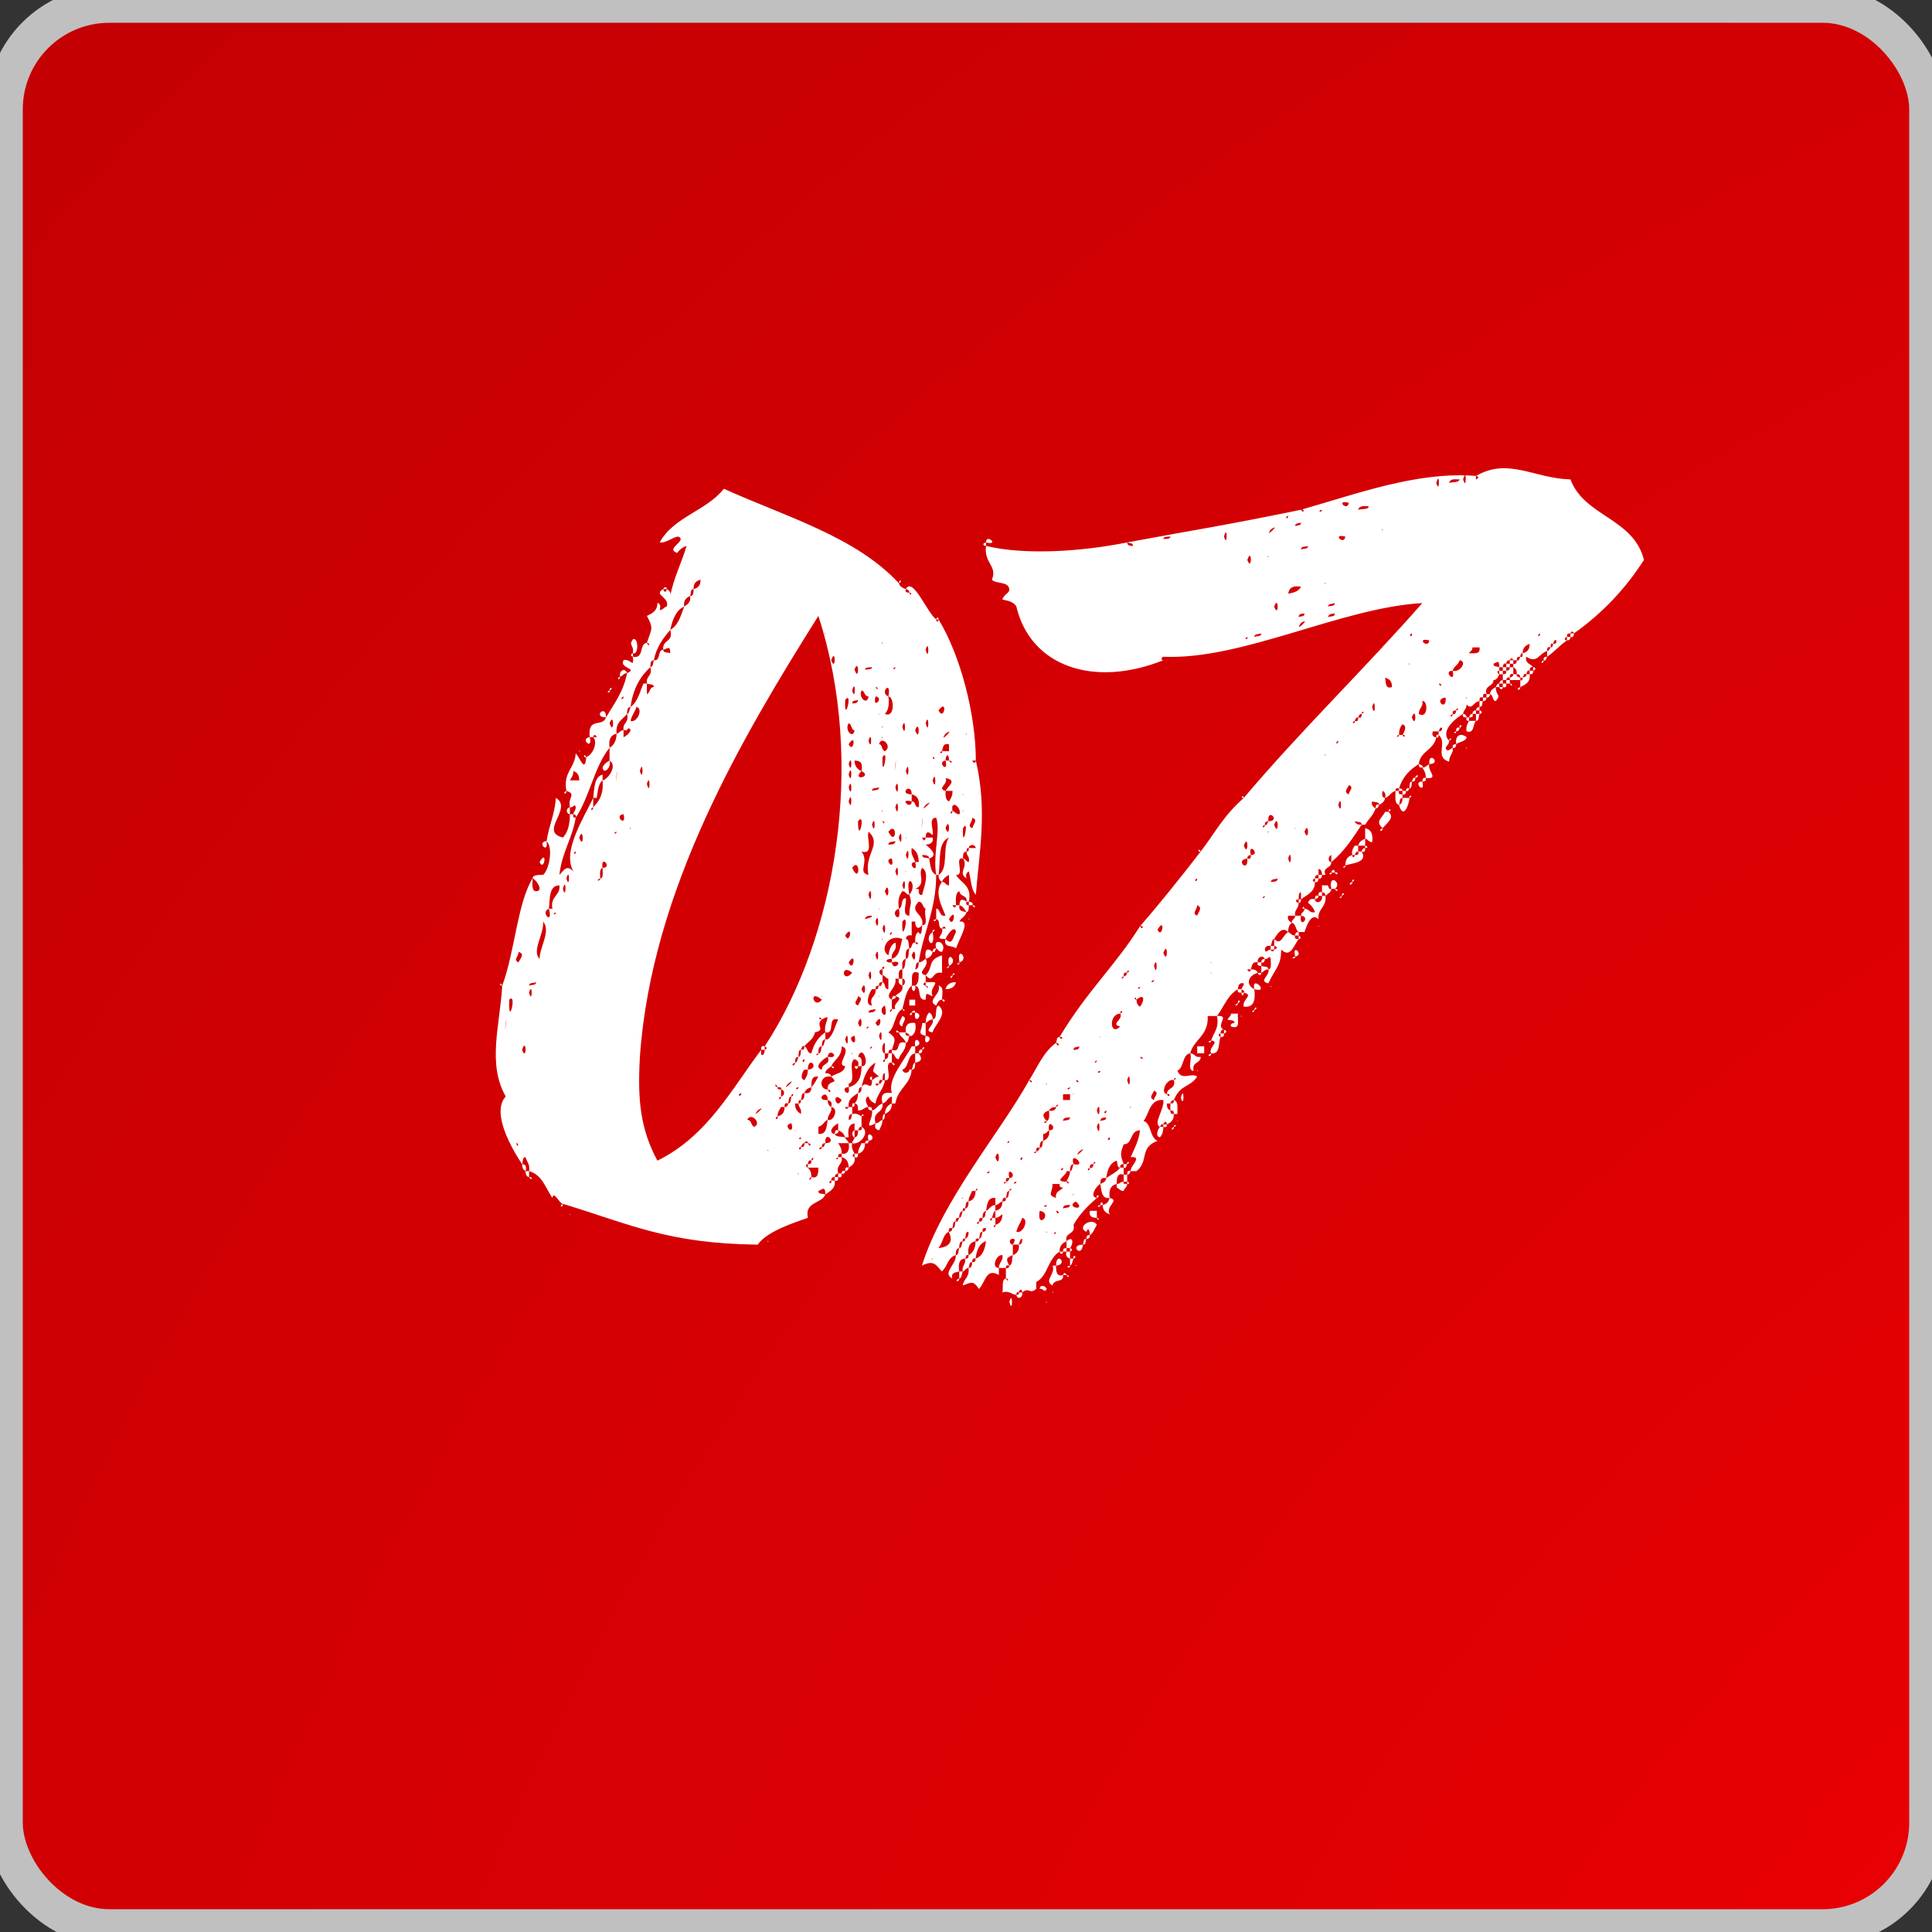 <?xml version="1.0" encoding="UTF-8"?> <svg xmlns="http://www.w3.org/2000/svg" viewBox="0 0 53 53" fill="none"><rect x="0" y="0" width="53" height="53" fill="#333333" stroke="none"/><rect x="0.125" y="0.125" width="52.75" height="52.75" rx="2.875" fill="url(#paint0_radial_44_574)" stroke="#C0C0C0"></rect><path d="M24.658 16C24.69 16.096 24.754 16.128 24.85 16.16C24.818 16.256 24.882 16.256 24.946 16.256C24.978 16.384 25.042 16.256 24.946 16.256C24.946 16.192 24.882 16.16 24.85 16.16C25.042 15.808 25.426 16.8 25.682 16.992C25.682 17.088 25.746 17.056 25.746 16.992C26.354 17.984 26.77 19.616 26.77 20.864C26.738 20.864 26.706 20.864 26.674 20.864C26.706 20.96 26.77 20.928 26.77 20.864C27.09 22.24 26.866 23.328 26.77 24.544C26.642 24.416 26.642 24.16 26.578 23.904C26.514 23.936 26.482 24 26.514 24.096C26.258 23.936 26.578 23.776 26.418 23.552C26.482 23.552 26.514 23.648 26.578 23.648C26.61 23.488 26.514 23.488 26.514 23.36C26.578 23.36 26.578 23.328 26.578 23.264C26.642 23.264 26.706 23.264 26.77 23.264C26.738 23.136 26.578 23.168 26.578 23.264C26.514 23.264 26.514 23.296 26.514 23.36C26.418 23.36 26.418 23.456 26.418 23.552C26.162 23.488 26.482 24.032 26.226 24C26.354 24.224 26.674 24.288 26.578 24.736C26.546 24.736 26.514 24.736 26.514 24.736C26.546 24.544 26.322 24.608 26.322 24.448C26.194 24.48 26.226 24.704 26.226 24.832C26.194 24.832 26.162 24.832 26.13 24.832C26.162 24.928 26.226 24.896 26.226 24.832C26.258 24.832 26.29 24.832 26.322 24.832C26.29 24.992 26.386 24.992 26.514 25.024C26.482 25.152 26.354 25.184 26.322 25.28C26.642 25.248 26.322 25.728 26.226 26.016C26.13 25.92 25.874 26.016 25.938 25.76C26.13 25.952 26.13 25.728 26.226 25.568C26.194 25.344 25.97 25.664 25.938 25.76C25.586 25.76 25.906 25.664 25.842 25.472C25.874 25.472 25.906 25.472 25.938 25.472C25.938 25.376 25.842 25.44 25.842 25.472C25.714 25.472 25.81 25.216 25.682 25.216C25.682 25.12 25.682 25.024 25.682 24.928C25.81 24.928 25.746 25.152 25.938 25.12C25.842 24.864 25.618 24.48 25.842 24.192C25.938 24.192 25.938 24.288 26.034 24.288C26.034 24.192 26.034 24.096 26.034 24C26.034 23.904 26.162 23.936 26.034 24C25.97 24.032 25.874 24.096 25.842 24.192C25.778 24.16 25.746 24.096 25.746 24C26.034 23.84 25.842 23.232 26.034 22.976C25.714 23.104 25.81 23.616 25.746 24C25.746 24 25.714 24 25.682 24C25.586 23.424 25.81 22.784 25.682 22.432C25.65 22.336 25.81 22.368 25.682 22.432C25.458 22.432 25.618 22.752 25.586 22.912C25.458 22.784 25.394 22.816 25.394 22.976C25.362 22.976 25.33 22.976 25.298 22.976C25.33 23.104 25.394 23.04 25.394 22.976C25.458 22.976 25.522 22.976 25.586 22.976C25.618 23.136 25.49 23.168 25.394 23.168C25.458 23.232 25.778 23.456 25.49 23.552C25.49 23.456 25.362 23.456 25.298 23.456C25.298 23.552 25.426 23.52 25.49 23.552C25.522 23.712 25.522 23.936 25.682 24C25.682 24.96 25.33 25.568 25.202 26.4C25.106 26.4 25.138 26.496 25.106 26.592C25.202 26.592 25.202 26.464 25.202 26.4C25.298 26.4 25.33 26.336 25.394 26.304C25.522 26.528 25.106 26.688 25.394 26.752C25.394 26.816 25.394 26.88 25.394 26.944C25.298 26.976 25.33 27.04 25.394 27.04C25.458 27.168 25.49 27.04 25.394 27.04C25.394 27.008 25.394 26.976 25.394 26.944C25.426 26.944 25.458 26.944 25.49 26.944C25.874 26.912 25.458 27.072 25.586 27.328C25.458 27.296 25.394 27.168 25.394 27.424C25.138 27.456 25.298 27.072 25.106 27.04C25.202 26.976 25.202 26.848 25.202 26.688C24.946 26.592 25.042 26.88 25.01 27.04C24.85 27.168 24.818 27.456 24.754 27.68C24.53 27.808 24.562 28.192 24.37 28.32C24.594 28.48 24.562 28.512 24.466 28.8C24.402 28.768 24.37 28.832 24.37 28.896C24.338 28.896 24.306 28.896 24.274 28.896C24.274 28.8 24.274 28.704 24.274 28.608C24.274 28.512 24.434 28.544 24.274 28.608C24.178 28.64 24.178 28.896 24.274 28.896C24.274 28.96 24.274 29.024 24.274 29.056C24.146 29.12 24.306 29.184 24.274 29.056C24.37 29.056 24.37 28.96 24.37 28.896C24.402 28.896 24.434 28.896 24.466 28.896C24.466 28.992 24.466 29.056 24.466 29.152C24.21 29.12 24.53 29.664 24.274 29.632C24.274 29.568 24.274 29.504 24.274 29.44C24.21 29.44 24.21 29.568 24.21 29.632C24.114 29.6 24.114 29.664 24.114 29.728C24.082 29.728 24.05 29.728 24.018 29.728C24.018 29.824 24.114 29.76 24.114 29.728C24.178 29.728 24.178 29.696 24.21 29.632C24.21 29.632 24.242 29.632 24.274 29.632C24.242 29.888 24.05 30.016 24.018 30.272C23.922 30.24 23.858 30.176 23.826 30.08C23.698 30.112 23.762 30.272 23.826 30.368C23.698 30.368 23.698 30.464 23.538 30.464C23.538 30.368 23.538 30.272 23.442 30.272C23.506 30.208 23.538 30.112 23.538 29.984C23.634 29.984 23.634 29.888 23.634 29.824C23.762 29.6 23.922 29.984 23.922 29.632C23.986 29.6 24.018 29.536 24.114 29.536C23.922 29.344 23.922 29.472 24.018 29.152C23.794 29.28 23.698 29.536 23.634 29.824C23.538 29.824 23.57 29.92 23.538 29.984C23.41 30.08 23.25 30.144 23.282 30.368C23.25 30.368 23.218 30.368 23.186 30.368C23.186 30.464 23.282 30.4 23.282 30.368C23.314 30.368 23.346 30.368 23.378 30.368C23.378 30.432 23.378 30.496 23.378 30.56C23.282 30.56 23.282 30.656 23.282 30.72C23.378 30.72 23.346 30.624 23.378 30.56C23.506 30.528 23.57 30.592 23.634 30.624C23.634 30.72 23.634 30.816 23.634 30.912C23.57 30.912 23.57 30.944 23.538 31.008C23.506 31.008 23.474 31.008 23.442 31.008C23.442 30.944 23.442 30.88 23.442 30.816C23.282 30.848 23.25 30.976 23.282 31.2C23.25 31.2 23.218 31.2 23.186 31.2C23.154 31.104 23.09 31.04 22.994 31.008C22.994 30.944 22.994 30.88 22.994 30.816C22.994 30.72 23.122 30.752 22.994 30.816C22.93 30.848 22.834 30.912 22.802 31.008C22.802 31.072 22.834 31.104 22.898 31.104C22.93 31.2 23.058 31.168 23.186 31.2C23.186 31.264 23.282 31.296 23.282 31.36C23.186 31.36 23.09 31.36 22.994 31.36C23.058 31.456 23.09 31.52 23.09 31.648C22.994 31.648 22.994 31.68 22.994 31.744C22.866 31.808 22.994 31.84 22.994 31.744C23.026 31.744 23.058 31.744 23.09 31.744C23.122 31.968 22.93 31.936 22.994 32.192C22.93 32.192 22.898 32.256 22.898 32.288C22.834 32.288 22.802 32.32 22.802 32.384C22.674 32.448 22.834 32.512 22.802 32.384C22.834 32.384 22.866 32.384 22.898 32.384C22.93 32.608 22.77 32.672 22.642 32.768C22.642 32.512 22.546 32.64 22.45 32.672C22.45 32.768 22.546 32.736 22.642 32.768C22.546 33.024 22.066 32.96 22.162 33.408C21.906 33.504 21.042 33.76 20.786 34.144C18.322 34.112 17.33 33.6 15.442 33.024C15.346 33.024 15.186 32.64 15.154 32.864C14.962 32.576 14.866 32.224 14.514 32.128C14.546 31.936 14.45 31.872 14.418 31.744C14.322 31.744 14.354 31.872 14.322 31.936C14.066 31.552 13.458 30.528 13.874 30.08C13.362 29.184 13.714 28.128 13.778 27.04C14.13 26.08 14.194 24.768 14.61 24.096C14.61 24.256 14.578 24.448 14.706 24.448C14.93 24.448 14.706 24.128 14.61 24.096C14.61 24 14.77 24 14.898 24C15.058 23.872 15.186 23.264 14.994 23.072C15.058 22.656 15.218 22.336 15.25 21.888C15.73 22.176 14.77 22.816 15.442 22.976C15.57 22.848 15.634 22.624 15.634 22.336C15.666 22.336 15.698 22.336 15.73 22.336C15.698 22.432 15.762 22.432 15.794 22.432C15.698 23.008 15.41 23.392 15.346 24C15.474 23.872 15.538 23.712 15.73 23.904C15.41 23.36 16.018 22.432 16.274 21.888C16.274 21.984 16.274 22.08 16.274 22.144C16.146 22.208 16.274 22.272 16.274 22.144C16.434 21.984 16.562 21.792 16.53 21.408C16.69 21.376 16.946 20.992 16.722 20.864C16.722 20.736 16.722 20.608 16.722 20.512C16.85 20.448 16.914 20.288 16.914 20.128C16.978 20.128 17.01 20.032 17.106 20.032C17.106 20.096 17.106 20.16 17.106 20.224C17.17 20.192 17.266 20.128 17.298 20.032C17.266 19.936 17.202 20 17.202 20.032C17.17 20.032 17.138 20.032 17.106 20.032C17.074 19.808 17.266 19.84 17.202 19.584C17.266 19.584 17.266 19.456 17.298 19.392C17.49 19.264 17.554 18.976 17.65 18.752C17.682 18.752 17.714 18.752 17.746 18.752C17.746 18.848 17.746 18.944 17.746 19.04C17.842 19.008 17.81 18.848 17.938 18.848C17.938 18.752 17.81 18.784 17.746 18.752C17.714 18.528 17.906 18.56 17.842 18.304C17.938 18.272 17.906 18.176 17.938 18.112C18.13 18.144 18.034 17.824 18.194 17.824C18.194 17.92 18.322 17.888 18.386 17.92C18.386 17.696 18.322 17.792 18.194 17.824C18.162 17.536 18.482 17.632 18.386 17.28C18.61 17.152 18.674 16.896 18.77 16.64C18.866 16.576 18.962 16.512 18.93 16.352C19.026 16.352 19.026 16.256 19.026 16.16C19.154 16.128 19.218 16.064 19.218 15.904C19.218 15.776 19.346 15.84 19.218 15.904C19.09 15.936 19.026 16 19.026 16.16C18.93 16.16 18.962 16.288 18.93 16.352C18.834 16.384 18.738 16.48 18.77 16.64C18.546 16.736 18.45 16.992 18.386 17.28C18.194 17.504 18.002 17.76 17.938 18.112C17.842 18.112 17.842 18.208 17.842 18.304C17.554 18.56 17.362 18.912 17.298 19.392C17.202 19.392 17.202 19.52 17.202 19.584C17.074 19.744 16.882 19.808 16.914 20.128C16.754 20.16 16.69 20.288 16.722 20.512C16.306 21.024 16.178 21.856 15.794 22.432C15.826 22.368 15.762 22.336 15.73 22.336C15.73 22.272 15.794 22.24 15.794 22.144C15.762 22.016 15.73 22.176 15.634 22.144C15.57 21.856 15.826 21.792 15.538 21.696C15.442 21.184 15.762 21.088 15.794 20.672C15.89 20.736 16.05 21.248 16.082 20.768C16.274 20.704 16.402 20.352 16.274 20.224C16.306 20.224 16.338 20.224 16.37 20.224C16.338 20.128 16.274 20.16 16.274 20.224C16.242 20.224 16.21 20.224 16.178 20.224C16.114 19.648 16.53 19.968 16.626 19.68C16.85 19.296 17.106 18.976 17.202 18.464C17.522 18.336 16.978 18.336 17.106 18.112C17.298 18.048 17.394 18.368 17.362 18.016C17.682 18.08 17.522 17.664 17.746 17.632C17.81 17.792 17.842 17.632 17.746 17.632C17.874 17.248 17.938 17.248 17.746 16.896C17.874 16.832 18.034 16.768 18.034 16.544C18.098 16.544 18.13 16.608 18.098 16.736C18.194 16.736 18.226 16.64 18.29 16.64C18.386 16.384 17.906 16.32 18.194 16.16C18.226 16.288 18.29 16.224 18.29 16.16C18.354 16.192 18.418 16.256 18.386 16.352C18.482 15.84 18.706 15.424 18.834 14.976C18.834 14.848 18.994 14.912 18.834 14.976C18.738 15.008 18.642 15.072 18.578 15.168C18.29 15.072 18.674 14.912 18.674 14.784C18.61 14.592 18.322 14.912 18.098 14.88C18.482 14.176 19.378 14.016 19.858 13.408C21.554 14.176 23.474 14.72 24.658 16ZM24.562 16.352C24.53 16.32 24.626 16.416 24.562 16.352V16.352ZM25.202 16.736C25.17 16.672 25.266 16.768 25.202 16.736V16.736ZM22.706 16.8C22.674 16.768 22.77 16.864 22.706 16.8V16.8ZM20.882 28.8C20.85 29.024 20.978 28.96 20.978 28.8C21.074 28.768 21.01 28.704 20.978 28.704C22.93 25.728 23.762 20.928 22.45 16.896C20.402 20.16 17.874 24.384 17.554 28.992C17.49 30.144 17.554 30.944 18.034 31.84C19.41 31.168 20.082 29.856 20.882 28.8ZM22.642 17.376C22.578 17.344 22.674 17.44 22.642 17.376V17.376ZM25.586 17.472C25.554 17.408 25.65 17.504 25.586 17.472V17.472ZM22.898 17.536C22.866 17.504 22.962 17.6 22.898 17.536V17.536ZM24.21 17.632C24.146 17.6 24.242 17.696 24.21 17.632V17.632ZM25.394 17.824C25.49 18.208 25.49 17.472 25.394 17.824V17.824ZM22.802 18.112C22.93 18.464 22.93 17.728 22.802 18.112V18.112ZM17.554 18.208C17.522 18.144 17.618 18.272 17.554 18.208V18.208ZM23.826 18.208C23.794 18.144 23.89 18.272 23.826 18.208V18.208ZM24.562 18.304C24.434 18.336 24.562 18.4 24.562 18.304C24.562 18.176 24.69 18.24 24.562 18.304ZM23.442 18.368C23.57 18.752 23.57 18.016 23.442 18.368V18.368ZM23.922 18.304C23.858 18.304 23.73 18.304 23.73 18.368C23.794 18.368 23.922 18.368 23.922 18.304ZM23.09 18.752C23.058 18.72 23.154 18.816 23.09 18.752V18.752ZM23.282 18.752C23.25 18.72 23.346 18.816 23.282 18.752V18.752ZM23.538 18.752C23.506 18.72 23.602 18.816 23.538 18.752V18.752ZM24.018 18.848C24.082 18.976 24.114 18.848 24.018 18.848C23.698 18.688 24.306 18.56 24.018 18.848ZM23.378 18.944C23.474 19.296 23.474 18.56 23.378 18.944V18.944ZM24.37 19.104C24.402 19.328 24.37 19.488 24.274 19.584C24.562 19.712 24.53 19.104 24.37 19.104C24.466 18.624 24.114 19.008 24.37 19.104ZM24.754 18.944C24.722 18.88 24.818 19.008 24.754 18.944V18.944ZM23.826 19.104C23.698 19.104 23.73 18.944 23.634 18.944C23.538 19.136 23.794 19.36 23.826 19.104ZM24.946 19.04C24.882 18.976 24.978 19.072 24.946 19.04V19.04ZM17.106 19.104C16.978 19.168 17.106 19.232 17.106 19.104C17.074 19.008 17.234 19.072 17.106 19.104ZM24.018 19.104C23.922 19.488 24.274 19.136 24.018 19.104C23.89 19.136 23.954 18.976 24.018 19.104ZM23.186 19.2C23.154 19.936 23.41 18.912 23.186 19.2V19.2ZM23.538 19.2C23.474 19.232 23.378 19.2 23.378 19.296C23.442 19.296 23.538 19.296 23.538 19.2ZM17.298 19.776C17.49 19.84 17.65 19.424 17.458 19.392C17.426 19.52 17.33 19.616 17.298 19.776ZM25.746 19.488C25.906 19.808 26.002 19.136 25.746 19.488V19.488ZM24.114 19.584C24.05 19.552 24.178 19.648 24.114 19.584V19.584ZM16.722 19.84C16.85 20.224 16.85 19.488 16.722 19.84V19.84ZM24.37 19.84C24.338 19.808 24.434 19.904 24.37 19.84V19.84ZM25.394 19.84C25.49 20.224 25.49 19.488 25.394 19.84V19.84ZM25.746 19.84C25.714 19.808 25.81 19.904 25.746 19.84V19.84ZM23.442 20.032C23.346 20.032 23.378 19.872 23.282 19.84C23.154 20.032 23.41 20.288 23.442 20.032ZM24.21 19.936C24.146 19.904 24.242 20 24.21 19.936V19.936ZM24.754 19.936C24.85 20.32 24.85 19.584 24.754 19.936V19.936ZM26.034 19.936C26.002 19.904 26.098 20 26.034 19.936V19.936ZM25.106 20.032C25.234 20.416 25.234 19.68 25.106 20.032V20.032ZM26.322 20.032C26.29 20 26.386 20.096 26.322 20.032V20.032ZM23.826 20.128C23.794 20.096 23.89 20.192 23.826 20.128V20.128ZM25.938 20.128C25.714 20.448 26.258 19.904 25.938 20.128V20.128ZM26.514 20.128C26.45 20.096 26.546 20.192 26.514 20.128V20.128ZM24.21 20.224C24.146 20.192 24.242 20.288 24.21 20.224V20.224ZM23.826 20.32C23.922 20.672 23.922 19.968 23.826 20.32V20.32ZM26.578 20.32C26.546 20.288 26.642 20.384 26.578 20.32V20.32ZM23.282 20.416C23.41 20.704 23.506 20.064 23.282 20.416V20.416ZM24.274 20.608C24.498 20.48 24.178 20.16 24.114 20.416C24.21 20.416 24.178 20.576 24.274 20.608ZM25.01 20.512C24.978 20.448 25.074 20.576 25.01 20.512V20.512ZM25.842 20.608C25.714 20.64 25.874 20.704 25.842 20.608C25.906 20.608 25.97 20.608 26.034 20.608C26.034 20.544 26.034 20.48 26.034 20.416C25.874 20.384 25.874 20.48 25.842 20.608ZM26.322 20.512C26.29 20.448 26.386 20.576 26.322 20.512V20.512ZM23.922 20.608C23.89 20.544 23.986 20.64 23.922 20.608V20.608ZM24.85 20.608C24.786 20.544 24.914 20.64 24.85 20.608V20.608ZM25.202 20.672C25.17 20.64 25.266 20.736 25.202 20.672V20.672ZM23.282 20.768C23.25 20.736 23.346 20.832 23.282 20.768V20.768ZM23.538 20.768C23.506 20.736 23.602 20.832 23.538 20.768V20.768ZM24.21 20.768C24.178 21.504 24.402 20.48 24.21 20.768V20.768ZM24.466 20.768C24.434 20.736 24.53 20.832 24.466 20.768V20.768ZM25.586 20.768C25.618 20.896 25.682 20.768 25.586 20.768C25.458 20.8 25.522 20.64 25.586 20.768ZM25.938 20.864C25.682 20.896 26.034 21.248 25.938 20.864C25.97 20.864 26.002 20.864 26.034 20.864C26.098 20.992 26.162 20.864 26.034 20.864C26.034 20.64 25.938 20.704 25.938 20.864ZM16.274 20.864C16.242 20.832 16.338 20.928 16.274 20.864V20.864ZM25.01 20.864C24.978 20.832 25.074 20.928 25.01 20.864V20.864ZM23.282 20.96C23.378 21.312 23.378 20.608 23.282 20.96V20.96ZM23.634 21.152C23.346 21.44 23.954 21.312 23.634 21.152C23.666 20.96 23.634 20.864 23.442 20.864C23.442 21.024 23.538 21.12 23.634 21.152ZM24.562 20.96C24.498 21.504 24.626 20.576 24.562 20.96V20.96ZM25.202 20.96C25.17 20.928 25.266 21.024 25.202 20.96V20.96ZM16.178 21.056C16.146 21.024 16.242 21.12 16.178 21.056V21.056ZM17.554 21.152C17.65 21.504 17.65 20.768 17.554 21.152V21.152ZM17.842 21.152C17.81 21.12 17.906 21.216 17.842 21.152V21.152ZM24.85 21.152C24.946 21.504 24.946 20.768 24.85 21.152V21.152ZM15.634 21.408C15.73 21.408 15.794 21.408 15.89 21.408C15.89 21.248 15.826 21.184 15.73 21.152C15.73 21.28 15.666 21.344 15.634 21.408ZM16.914 21.248C16.85 21.792 16.978 20.864 16.914 21.248V21.248ZM23.282 21.248C23.378 21.6 23.378 20.864 23.282 21.248V21.248ZM25.01 21.248C24.978 21.184 25.074 21.312 25.01 21.248V21.248ZM26.674 21.248C26.642 21.184 26.738 21.312 26.674 21.248V21.248ZM24.21 21.344C24.114 21.888 24.242 20.96 24.21 21.344V21.344ZM23.826 21.408C23.794 21.376 23.89 21.472 23.826 21.408V21.408ZM25.586 21.408C25.682 21.792 25.682 21.056 25.586 21.408V21.408ZM25.938 21.696C25.938 21.824 25.938 21.952 26.034 21.984C26.098 21.888 26.13 21.824 26.13 21.696C26.13 21.6 26.258 21.632 26.13 21.696C26.066 21.696 26.002 21.696 25.938 21.696C26.034 21.536 26.258 21.408 25.938 21.344C26.034 21.504 25.682 21.632 25.938 21.696ZM17.746 21.504C17.842 21.888 17.842 21.152 17.746 21.504V21.504ZM23.282 21.6C23.378 21.984 23.378 21.248 23.282 21.6V21.6ZM24.562 21.6C24.658 21.984 24.658 21.248 24.562 21.6V21.6ZM16.722 21.696C16.69 21.664 16.786 21.76 16.722 21.696V21.696ZM24.114 21.6C24.018 21.632 23.922 21.6 23.922 21.696C23.986 21.664 24.114 21.696 24.114 21.6ZM24.21 21.696C24.338 21.408 24.434 22.048 24.21 21.696V21.696ZM25.01 21.792C25.01 21.856 25.01 21.92 25.01 21.984C24.626 21.888 25.01 22.24 25.01 21.984C25.138 21.984 25.074 22.144 25.202 22.144C25.234 21.952 25.17 21.824 25.01 21.792C25.01 21.44 24.626 21.792 25.01 21.792ZM26.418 21.792C26.354 21.76 26.482 21.856 26.418 21.792V21.792ZM15.794 21.888C15.762 21.856 15.858 21.952 15.794 21.888V21.888ZM23.282 21.984C23.378 22.336 23.378 21.6 23.282 21.984V21.984ZM23.538 22.08C23.506 22.016 23.602 22.112 23.538 22.08V22.08ZM25.394 22.08C25.17 22.368 25.714 21.856 25.394 22.08V22.08ZM24.562 22.144C24.658 22.528 24.658 21.792 24.562 22.144V22.144ZM26.13 22.24C26.002 22.304 26.13 22.368 26.13 22.24C26.194 22.272 26.226 22.336 26.322 22.336C26.386 22.144 26.066 21.92 26.13 22.24ZM24.21 22.24C24.146 22.208 24.242 22.304 24.21 22.24V22.24ZM25.586 22.24C25.554 22.208 25.65 22.304 25.586 22.24V22.24ZM26.418 22.24C26.354 22.208 26.482 22.304 26.418 22.24V22.24ZM17.106 22.336C16.818 22.368 17.202 22.72 17.106 22.336C17.074 22.24 17.234 22.272 17.106 22.336ZM23.538 22.528C23.538 23.232 23.762 22.24 23.538 22.528V22.528ZM24.21 22.528C24.242 22.656 24.306 22.528 24.21 22.528C24.082 22.528 24.146 22.4 24.21 22.528ZM25.298 22.528C25.234 23.072 25.362 22.144 25.298 22.528V22.528ZM25.938 22.528C25.906 22.496 26.002 22.592 25.938 22.528V22.528ZM26.226 22.528C26.13 23.072 26.29 22.144 26.226 22.528V22.528ZM26.674 22.72C26.706 22.592 26.834 22.496 26.674 22.432C26.674 22.56 26.514 22.656 26.674 22.72ZM23.922 22.624C24.018 22.976 24.018 22.272 23.922 22.624V22.624ZM16.082 22.72C16.05 22.688 16.146 22.784 16.082 22.72V22.72ZM16.914 22.816C16.786 22.848 16.914 22.912 16.914 22.816C16.818 22.432 17.202 22.784 16.914 22.816ZM17.298 22.72C17.234 22.688 17.33 22.784 17.298 22.72V22.72ZM23.186 22.72C23.154 22.688 23.25 22.784 23.186 22.72V22.72ZM25.938 22.72C26.066 23.072 26.066 22.336 25.938 22.72V22.72ZM26.418 22.72C26.386 23.424 26.61 22.4 26.418 22.72V22.72ZM24.37 22.816C24.594 23.264 24.626 22.496 24.37 22.816V22.816ZM17.106 22.912C17.074 22.848 17.17 22.944 17.106 22.912V22.912ZM23.634 23.36C23.858 23.648 23.506 23.936 23.826 24C23.698 23.424 24.21 23.168 23.826 22.816C23.762 23.008 23.986 23.456 23.634 23.36ZM25.106 22.912C25.074 22.848 25.17 22.944 25.106 22.912V22.912ZM26.578 22.912C26.546 22.848 26.642 22.944 26.578 22.912V22.912ZM15.89 22.976C16.018 23.36 16.018 22.624 15.89 22.976V22.976ZM24.658 22.976C24.754 23.36 24.754 22.624 24.658 22.976V22.976ZM24.85 22.976C24.786 22.944 24.914 23.04 24.85 22.976V22.976ZM23.186 23.072C23.154 23.04 23.25 23.136 23.186 23.072V23.072ZM26.77 23.072C26.738 23.04 26.834 23.136 26.77 23.072V23.072ZM24.562 23.072C24.498 23.104 24.37 23.072 24.37 23.168C24.466 23.168 24.562 23.168 24.562 23.072ZM15.794 23.36C15.666 23.424 15.826 23.456 15.794 23.36C15.73 22.976 16.082 23.328 15.794 23.36ZM16.722 23.264C16.69 23.232 16.786 23.328 16.722 23.264V23.264ZM23.09 23.264C23.058 23.232 23.154 23.328 23.09 23.264V23.264ZM23.282 23.36C23.25 23.328 23.346 23.424 23.282 23.36V23.36ZM25.106 23.648C24.85 23.648 25.202 24.032 25.106 23.648C25.138 23.648 25.17 23.648 25.202 23.648C25.202 23.456 25.138 23.328 25.01 23.264C24.978 23.456 25.074 23.52 25.106 23.648ZM16.626 23.456C16.594 23.424 16.69 23.52 16.626 23.456V23.456ZM24.85 23.456C24.946 23.808 24.946 23.072 24.85 23.456V23.456ZM24.114 23.552C24.018 24.096 24.146 23.168 24.114 23.552V23.552ZM24.466 23.552C24.21 23.552 24.562 23.936 24.466 23.552C24.498 23.264 24.85 23.616 24.466 23.552ZM16.53 23.808C16.434 23.84 16.466 24 16.466 24.096C16.306 24.16 16.466 24.192 16.466 24.096C16.562 24.096 16.53 23.936 16.53 23.808C16.818 23.808 16.466 23.424 16.53 23.808ZM24.754 23.712C24.722 23.68 24.818 23.776 24.754 23.712V23.712ZM23.378 23.808C23.602 24.288 23.602 23.488 23.378 23.808V23.808ZM24.562 23.904C24.658 24.288 24.658 23.552 24.562 23.904V23.904ZM24.85 23.904C24.786 23.872 24.914 23.968 24.85 23.904V23.904ZM25.106 24.384C25.17 24.384 25.234 24.384 25.202 24.448C25.202 24.512 25.234 24.576 25.298 24.544C25.33 24.384 25.522 23.936 25.298 23.808C25.17 23.968 25.426 24.256 25.106 24.384ZM15.538 24.096C15.634 24.448 15.634 23.744 15.538 24.096V24.096ZM24.274 24.096C24.242 24.064 24.338 24.16 24.274 24.096V24.096ZM24.946 24.544C24.85 24.544 24.85 24.448 24.754 24.448C24.658 24.576 24.626 24.704 24.658 24.928C24.37 25.024 24.754 25.408 24.658 24.928C24.786 24.896 24.69 24.64 24.85 24.64C24.882 24.768 24.722 25.12 24.946 25.12C24.946 24.768 25.042 24.832 24.946 24.544C25.202 24.256 24.818 23.872 24.946 24.544ZM25.106 24.192C25.074 24.16 25.17 24.256 25.106 24.192V24.192ZM25.49 24.192C25.458 24.16 25.554 24.256 25.49 24.192V24.192ZM24.562 24.288C24.53 24.256 24.626 24.352 24.562 24.288V24.288ZM24.754 24.288C24.85 24.64 24.85 23.904 24.754 24.288V24.288ZM15.058 24.928C14.802 25.024 15.186 25.408 15.058 24.928C15.09 24.928 15.122 24.928 15.154 24.928C15.09 24.576 15.378 24.576 15.346 24.288C15.058 24.288 15.09 24.64 15.058 24.928ZM15.442 24.384C15.538 24.736 15.538 24 15.442 24.384V24.384ZM25.49 24.384C25.458 24.32 25.554 24.416 25.49 24.384V24.384ZM26.226 24.384C26.194 24.32 26.29 24.416 26.226 24.384V24.384ZM24.274 24.448C24.402 24.832 24.402 24.096 24.274 24.448V24.448ZM22.994 24.544C22.962 24.512 23.058 24.608 22.994 24.544V24.544ZM23.634 24.544C23.602 24.512 23.698 24.608 23.634 24.544V24.544ZM23.826 24.544C23.922 24.928 23.922 24.192 23.826 24.544V24.544ZM25.842 24.544C25.81 24.512 25.906 24.608 25.842 24.544V24.544ZM22.898 24.736C22.866 24.704 22.962 24.8 22.898 24.736V24.736ZM25.842 24.736C25.81 24.704 25.906 24.8 25.842 24.736V24.736ZM25.298 25.376C25.202 25.504 25.106 25.472 25.106 25.28C25.106 25.184 25.234 25.248 25.106 25.28C25.074 25.28 25.042 25.28 25.01 25.28C25.01 25.408 25.01 25.536 25.01 25.664C24.914 25.632 24.85 25.696 24.85 25.76C24.946 25.76 24.914 25.92 24.946 26.016C24.818 26.048 24.85 26.208 24.85 26.304C24.722 26.336 24.754 26.464 24.754 26.592C24.626 26.592 24.658 26.752 24.658 26.848C24.626 26.848 24.594 26.848 24.562 26.848C24.626 27.104 24.21 27.296 24.466 27.424C24.466 27.52 24.466 27.584 24.466 27.68C24.338 27.744 24.466 27.808 24.466 27.68C24.498 27.68 24.53 27.68 24.562 27.68C24.466 27.52 24.85 27.392 24.562 27.328C24.626 27.232 24.786 27.232 24.754 27.04C24.85 27.008 24.85 26.848 24.754 26.848C24.754 26.752 24.754 26.688 24.754 26.592C24.85 26.56 24.818 26.4 24.85 26.304C24.946 26.304 24.914 26.144 24.946 26.016C25.042 26.016 24.978 25.856 25.106 25.856C25.17 25.984 25.234 25.824 25.106 25.856C25.106 25.728 25.106 25.6 25.202 25.568C25.266 25.728 25.298 25.504 25.298 25.376C25.49 25.408 25.33 25.056 25.394 24.928C25.298 24.544 25.682 24.896 25.394 24.928C25.298 24.896 25.33 24.736 25.202 24.736C24.914 25.024 25.362 25.056 25.298 25.376ZM14.418 24.928C14.386 24.896 14.482 24.992 14.418 24.928V24.928ZM24.114 24.928C24.05 24.896 24.178 24.992 24.114 24.928V24.928ZM15.25 25.024C15.122 25.088 15.25 25.12 15.25 25.024C15.25 24.896 15.378 24.96 15.25 25.024ZM14.61 25.216C14.578 25.152 14.674 25.248 14.61 25.216V25.216ZM23.922 25.12C23.858 25.12 23.73 25.12 23.73 25.216C23.794 25.184 23.922 25.184 23.922 25.12ZM26.034 25.216C26.162 25.504 26.258 24.832 26.034 25.216V25.216ZM24.018 25.28C24.114 25.664 24.114 24.928 24.018 25.28V25.28ZM24.754 25.28C24.722 26.016 24.978 24.992 24.754 25.28V25.28ZM14.802 26.304C14.802 25.984 15.122 25.536 14.898 25.28C14.93 25.632 14.578 26.08 14.802 26.304ZM24.21 25.472C24.306 25.856 24.306 25.12 24.21 25.472V25.472ZM24.466 25.568C24.338 25.632 24.466 25.696 24.466 25.568C24.37 25.184 24.754 25.536 24.466 25.568ZM24.018 25.568C23.986 25.536 24.082 25.632 24.018 25.568V25.568ZM23.186 25.664C23.314 25.952 23.41 25.312 23.186 25.664V25.664ZM22.994 25.76C22.962 25.728 23.058 25.824 22.994 25.76V25.76ZM23.634 25.76C23.602 25.728 23.698 25.824 23.634 25.76V25.76ZM24.21 25.76C24.146 25.728 24.242 25.824 24.21 25.76V25.76ZM14.226 25.856C14.194 25.792 14.29 25.92 14.226 25.856V25.856ZM24.466 26.304C24.242 26.304 24.306 26.432 24.466 26.4C24.498 26.688 24.85 26.304 24.466 26.4C24.466 26.368 24.466 26.336 24.466 26.304C24.69 26.24 24.69 25.952 24.754 25.76C24.37 25.6 24.114 26.048 24.37 26.208C24.402 26.048 24.434 25.92 24.562 25.856C24.626 26.112 24.434 26.08 24.466 26.304ZM22.994 25.952C22.962 25.888 23.058 25.984 22.994 25.952V25.952ZM23.922 26.112C23.474 25.888 24.178 25.632 23.922 26.112V26.112ZM23.09 26.112C23.058 26.08 23.154 26.176 23.09 26.112V26.112ZM14.226 26.4C14.258 26.304 14.418 26.176 14.226 26.112C14.226 26.24 14.066 26.336 14.226 26.4ZM23.282 26.208C23.25 26.176 23.346 26.272 23.282 26.208V26.208ZM24.018 26.208C24.114 26.592 24.114 25.856 24.018 26.208V26.208ZM25.01 26.208C25.138 26.592 25.138 25.856 25.01 26.208V26.208ZM23.73 26.304C23.698 26.272 23.794 26.368 23.73 26.304V26.304ZM23.282 26.4C23.41 26.72 23.506 26.048 23.282 26.4V26.4ZM14.322 26.496C14.29 26.464 14.386 26.56 14.322 26.496V26.496ZM22.898 26.496C22.866 26.464 22.962 26.56 22.898 26.496V26.496ZM23.538 26.592C23.506 26.56 23.602 26.656 23.538 26.592V26.592ZM23.922 26.592C23.89 26.56 23.986 26.656 23.922 26.592V26.592ZM24.21 26.592C24.082 26.592 24.114 26.752 24.21 26.752C24.21 26.816 24.21 26.88 24.21 26.944C24.114 26.944 24.114 26.976 24.114 27.04C24.018 27.04 24.018 27.072 24.018 27.136C23.986 27.136 23.954 27.136 23.922 27.136C23.858 27.2 23.698 27.584 23.922 27.584C23.826 27.328 24.05 27.36 24.018 27.136C24.082 27.168 24.082 27.104 24.114 27.04C24.178 27.072 24.178 27.008 24.21 26.944C24.306 26.976 24.242 27.136 24.37 27.136C24.37 27.04 24.37 26.944 24.37 26.848C24.37 26.752 24.498 26.816 24.37 26.848C24.306 26.848 24.274 26.752 24.21 26.752C24.21 26.72 24.21 26.656 24.21 26.592C24.338 26.528 24.178 26.464 24.21 26.592ZM23.378 26.688C23.058 26.4 23.09 27.008 23.378 26.688V26.688ZM24.37 26.688C24.338 26.624 24.434 26.72 24.37 26.688V26.688ZM14.066 26.752C13.97 27.328 14.098 26.4 14.066 26.752V26.752ZM23.826 26.752C23.922 27.136 23.922 26.4 23.826 26.752V26.752ZM22.258 26.848C22.226 26.816 22.322 26.912 22.258 26.848V26.848ZM23.09 26.944C23.058 26.912 23.154 27.008 23.09 26.944V26.944ZM14.706 26.944C14.642 26.976 14.514 26.944 14.514 27.04C14.578 27.008 14.706 27.04 14.706 26.944ZM23.634 27.136C23.762 27.488 23.762 26.784 23.634 27.136V27.136ZM14.514 27.232C14.61 27.584 14.61 26.88 14.514 27.232V27.232ZM22.546 27.328C22.482 27.296 22.61 27.392 22.546 27.328V27.328ZM22.994 27.328C22.962 27.296 23.058 27.392 22.994 27.328V27.328ZM24.114 27.328C24.05 27.296 24.178 27.392 24.114 27.328V27.328ZM13.97 27.424C13.938 28.256 14.194 27.2 13.97 27.424V27.424ZM22.546 27.424C22.162 27.104 22.322 27.712 22.546 27.424V27.424ZM23.282 27.424C23.25 27.36 23.346 27.488 23.282 27.424V27.424ZM23.538 27.584C23.57 27.488 23.698 27.392 23.538 27.328C23.538 27.424 23.378 27.52 23.538 27.584ZM24.114 27.52C24.05 27.456 24.178 27.552 24.114 27.52V27.52ZM22.802 27.584C22.77 27.552 22.866 27.648 22.802 27.584V27.584ZM23.09 27.584C23.058 27.552 23.154 27.648 23.09 27.584V27.584ZM24.274 27.584C24.018 27.712 24.402 28.096 24.274 27.584C24.274 27.488 24.434 27.552 24.274 27.584ZM22.706 27.776C22.674 27.744 22.77 27.84 22.706 27.776V27.776ZM24.018 27.68C23.954 27.712 23.826 27.68 23.826 27.776C23.89 27.776 24.018 27.776 24.018 27.68ZM23.282 27.872C23.25 27.84 23.346 27.936 23.282 27.872V27.872ZM22.546 27.968C22.354 28.128 22.674 28.256 22.354 28.32C21.97 28.416 22.322 28.064 22.354 28.32C22.322 28.512 22.162 28.576 22.066 28.704C22.002 28.672 22.002 28.736 21.97 28.8C21.906 28.8 21.906 28.896 21.906 28.992C21.81 28.992 21.81 29.088 21.81 29.152C21.65 29.216 21.81 29.28 21.81 29.152C21.874 29.152 21.874 29.056 21.906 28.992C21.97 28.992 21.97 28.864 21.97 28.8C22.066 28.8 22.066 28.768 22.066 28.704C22.162 28.736 22.13 28.896 22.258 28.896C22.322 28.64 22.45 28.448 22.642 28.32C22.642 28.384 22.642 28.448 22.642 28.512C22.546 28.512 22.546 28.64 22.546 28.704C22.45 28.704 22.45 28.8 22.45 28.896C22.322 28.928 22.45 28.992 22.45 28.896C22.546 28.896 22.514 28.768 22.546 28.704C22.61 28.704 22.61 28.576 22.642 28.512C22.674 28.512 22.674 28.512 22.706 28.512C22.866 28.384 22.898 28.16 22.994 27.968C22.674 27.872 22.93 28.384 22.642 28.32C22.578 28.064 22.866 27.776 22.546 27.968C22.482 27.84 22.418 27.968 22.546 27.968ZM13.874 28.064C13.81 28.608 13.938 27.68 13.874 28.064V28.064ZM23.09 28.064C23.058 28.032 23.154 28.128 23.09 28.064V28.064ZM23.538 28.064C23.666 28.416 23.666 27.68 23.538 28.064V28.064ZM23.826 28.16C23.698 28.192 23.826 28.256 23.826 28.16C23.73 27.776 24.114 28.128 23.826 28.16ZM24.018 28.064C24.146 28.352 24.242 27.712 24.018 28.064V28.064ZM21.618 28.16C21.586 28.096 21.682 28.224 21.618 28.16V28.16ZM23.442 28.416C23.186 28.448 23.538 28.8 23.442 28.416C23.378 28.032 23.73 28.416 23.442 28.416ZM14.322 28.416C14.29 28.384 14.386 28.48 14.322 28.416V28.416ZM24.114 28.416C24.21 28.8 24.21 28.064 24.114 28.416V28.416ZM21.97 28.512C21.938 28.48 22.034 28.576 21.97 28.512V28.512ZM23.186 28.512C23.282 28.896 23.282 28.16 23.186 28.512V28.512ZM23.826 28.512C23.794 28.48 23.89 28.576 23.826 28.512V28.512ZM23.922 28.704C23.794 28.768 23.922 28.8 23.922 28.704C23.922 28.576 24.05 28.64 23.922 28.704ZM14.322 28.8C14.45 29.152 14.45 28.416 14.322 28.8V28.8ZM22.802 29.248C22.738 29.312 22.642 29.344 22.642 29.44C22.738 29.44 22.802 29.472 22.802 29.536C22.482 29.472 22.45 29.888 22.706 29.888C22.77 30.048 22.834 29.888 22.706 29.888C22.674 29.6 23.058 29.76 22.802 29.536C22.93 29.44 23.154 29.44 23.186 29.248C22.898 29.216 23.41 28.8 23.09 28.704C23.09 28.992 22.898 29.056 22.802 29.248ZM23.378 28.896C23.314 28.864 23.41 28.96 23.378 28.896V28.896ZM13.874 28.992C13.842 28.928 13.938 29.024 13.874 28.992V28.992ZM22.706 28.992C22.61 29.024 22.29 29.28 22.546 29.344C22.546 29.152 22.802 29.216 22.706 28.992C23.09 29.056 22.738 28.704 22.706 28.992ZM23.634 29.248C23.602 29.248 23.57 29.248 23.538 29.248C23.57 29.152 23.538 29.088 23.442 29.056C23.25 29.152 23.506 29.664 23.282 29.728C22.834 29.824 23.378 29.28 23.282 29.728C23.282 29.76 23.282 29.792 23.282 29.824C22.994 29.824 23.346 30.176 23.282 29.824C23.538 29.76 23.634 29.568 23.634 29.248C23.89 29.28 23.666 28.608 23.538 28.992C23.666 28.992 23.634 29.152 23.634 29.248ZM22.066 29.056C21.938 29.12 22.098 29.184 22.066 29.056C22.066 28.96 22.194 29.024 22.066 29.056ZM21.522 29.152C21.49 29.12 21.586 29.216 21.522 29.152V29.152ZM20.978 29.248C20.946 29.216 21.042 29.312 20.978 29.248V29.248ZM22.162 29.344C22.13 29.344 22.098 29.344 22.066 29.344C22.002 29.408 21.938 29.6 22.066 29.632C22.13 29.536 22.162 29.472 22.162 29.344C22.514 29.312 22.162 28.928 22.162 29.344ZM14.418 29.344C14.386 29.312 14.482 29.408 14.418 29.344V29.344ZM22.258 29.824C22.162 29.856 22.098 29.888 22.066 29.984C21.97 29.984 22.002 30.112 21.97 30.176C21.906 30.176 21.906 30.208 21.906 30.272C21.874 30.272 21.842 30.272 21.81 30.272C21.81 30.432 21.874 30.496 21.97 30.56C22.002 30.4 21.906 30.4 21.906 30.272C21.97 30.272 21.97 30.24 21.97 30.176C22.066 30.176 22.066 30.08 22.066 29.984C22.226 30.016 22.258 29.92 22.258 29.824C22.354 29.728 22.386 29.632 22.45 29.536C22.258 29.504 22.258 29.664 22.258 29.824ZM21.618 29.728C21.394 30.016 21.938 29.504 21.618 29.728V29.728ZM21.33 29.824C21.33 29.888 21.362 29.888 21.426 29.888C21.426 29.952 21.426 30.016 21.426 30.08C21.298 30.144 21.426 30.208 21.426 30.08C21.554 30.048 21.522 29.888 21.426 29.888C21.458 29.824 21.394 29.824 21.33 29.824C21.266 29.664 21.234 29.824 21.33 29.824ZM21.906 29.824C21.746 29.856 21.906 29.92 21.906 29.824C21.874 29.696 22.034 29.76 21.906 29.824ZM20.338 29.984C20.178 30.048 20.338 30.112 20.338 29.984C20.306 29.888 20.466 29.952 20.338 29.984ZM23.73 29.984C23.698 29.952 23.794 30.048 23.73 29.984V29.984ZM21.714 30.08C21.618 30.08 21.65 30.208 21.618 30.272C21.522 30.24 21.522 30.304 21.522 30.368C21.49 30.368 21.458 30.368 21.426 30.368C21.394 30.432 21.33 30.496 21.33 30.624C21.202 30.688 21.362 30.752 21.33 30.624C21.458 30.592 21.522 30.528 21.522 30.368C21.586 30.368 21.618 30.336 21.618 30.272C21.714 30.272 21.682 30.144 21.714 30.08C21.842 30.016 21.682 29.984 21.714 30.08ZM22.706 30.176C22.706 30.272 22.738 30.336 22.802 30.368C22.834 30.528 22.706 30.56 22.706 30.72C22.61 30.752 22.578 30.88 22.45 30.912C22.322 30.912 22.386 30.784 22.45 30.912C22.45 30.976 22.45 31.04 22.45 31.104C22.674 31.136 22.674 30.912 22.706 30.72C22.866 30.784 23.026 30.4 22.802 30.368C22.834 30.24 22.802 30.208 22.706 30.176C22.706 29.824 22.322 30.208 22.706 30.176ZM20.882 30.176C20.85 30.144 20.946 30.24 20.882 30.176V30.176ZM21.138 30.176C21.106 30.144 21.202 30.24 21.138 30.176V30.176ZM23.09 30.176C23.09 30.08 23.218 30.112 23.09 30.176C22.802 29.888 22.93 30.496 23.09 30.176ZM19.858 30.368C19.826 30.336 19.922 30.432 19.858 30.368V30.368ZM20.786 30.464C20.562 30.752 21.106 30.24 20.786 30.464V30.464ZM13.874 30.56C13.842 30.496 13.938 30.592 13.874 30.56V30.56ZM20.978 30.56C20.946 30.496 21.042 30.592 20.978 30.56V30.56ZM14.514 30.72C14.482 30.688 14.578 30.784 14.514 30.72V30.72ZM20.69 30.912C20.914 30.816 20.594 30.496 20.498 30.72C20.626 30.72 20.594 30.88 20.69 30.912ZM21.714 30.816C21.426 30.848 21.81 31.2 21.714 30.816C21.618 30.432 21.97 30.816 21.714 30.816ZM22.45 30.72C22.418 30.688 22.514 30.784 22.45 30.72V30.72ZM14.226 30.816C14.194 30.784 14.29 30.88 14.226 30.816V30.816ZM20.402 30.912C20.37 30.88 20.466 30.976 20.402 30.912V30.912ZM14.322 31.008C14.29 30.976 14.386 31.072 14.322 31.008V31.008ZM21.81 31.008C21.746 30.976 21.874 31.072 21.81 31.008V31.008ZM21.97 31.2C21.842 31.232 22.002 31.296 21.97 31.2C21.97 31.072 22.13 31.136 21.97 31.2ZM22.162 31.2C22.13 31.168 22.226 31.264 22.162 31.2V31.2ZM22.642 31.36C22.546 31.36 22.546 31.424 22.546 31.456C22.386 31.52 22.546 31.584 22.546 31.456C22.61 31.488 22.61 31.424 22.642 31.36C22.994 31.36 22.61 30.976 22.642 31.36ZM14.162 31.36C14.194 31.52 14.258 31.36 14.162 31.36C14.034 31.392 14.098 31.232 14.162 31.36ZM22.066 31.36C22.002 31.36 22.002 31.424 21.97 31.456C21.842 31.52 22.002 31.584 21.97 31.456C22.066 31.488 22.066 31.424 22.066 31.36C22.098 31.36 22.13 31.36 22.162 31.36C22.226 31.52 22.29 31.36 22.162 31.36C22.162 31.264 22.066 31.328 22.066 31.36ZM22.802 31.456C22.77 31.424 22.866 31.52 22.802 31.456V31.456ZM21.074 31.552C21.01 31.52 21.106 31.616 21.074 31.552V31.552ZM22.258 31.84C22.194 31.808 22.162 31.872 22.162 31.936C22.066 31.936 22.13 32.032 22.162 32.032C22.226 32.096 22.258 32.16 22.258 32.288C22.13 32.352 22.258 32.416 22.258 32.288C22.45 32.352 22.45 32.16 22.45 32.032C22.354 31.488 22.834 31.968 22.45 32.032C22.354 32.032 22.258 32.032 22.162 32.032C22.162 32 22.162 31.968 22.162 31.936C22.258 31.936 22.258 31.904 22.258 31.84C22.386 31.776 22.258 31.712 22.258 31.84ZM21.906 32.192C21.842 32.16 21.938 32.256 21.906 32.192V32.192ZM22.354 32.576C22.322 32.544 22.418 32.64 22.354 32.576V32.576ZM24.658 16C24.658 15.872 24.786 15.936 24.658 16V16ZM18.194 16.16C18.194 16.128 18.29 16.064 18.29 16.16C18.258 16.16 18.226 16.16 18.194 16.16ZM25.682 16.992C25.682 16.96 25.746 16.896 25.746 16.992C25.746 16.992 25.714 16.992 25.682 16.992ZM17.554 17.536C17.522 17.504 17.618 17.6 17.554 17.536V17.536ZM17.362 17.92C17.394 17.664 17.234 17.728 17.362 17.536C17.522 17.472 17.522 17.984 17.362 17.92ZM17.362 17.92C17.362 17.952 17.362 17.984 17.362 18.016C17.33 18.016 17.266 17.952 17.362 17.92ZM17.202 18.464C17.106 18.464 17.074 18.56 17.01 18.56C16.978 18.4 17.138 18.304 17.202 18.464ZM17.01 18.56C16.882 18.624 17.01 18.688 17.01 18.56V18.56ZM16.914 18.848C16.882 18.816 16.978 18.912 16.914 18.848V18.848ZM16.722 18.944C16.722 18.816 16.85 18.88 16.722 18.944V18.944ZM16.722 18.944C16.594 18.976 16.754 19.04 16.722 18.944V18.944ZM16.626 19.296C16.594 19.264 16.69 19.36 16.626 19.296V19.296ZM16.626 19.68C16.242 19.68 16.626 19.296 16.626 19.68V19.68ZM16.178 20.224C15.89 20.256 16.274 20.608 16.178 20.224V20.224ZM15.89 20.608C15.858 20.544 15.954 20.64 15.89 20.608V20.608ZM16.082 20.768C15.986 20.8 16.018 20.64 16.082 20.768V20.768ZM16.722 20.864C16.786 21.024 16.562 21.28 16.53 21.056C16.562 20.96 16.658 20.896 16.722 20.864ZM16.53 21.408C16.402 21.504 16.402 21.728 16.37 21.888C16.338 21.888 16.306 21.888 16.274 21.888C16.306 21.6 16.306 21.312 16.53 21.248C16.53 21.312 16.53 21.376 16.53 21.408ZM15.538 21.696C15.41 21.76 15.538 21.824 15.538 21.696V21.696ZM15.634 22.144C15.634 22.208 15.634 22.272 15.634 22.336C15.538 22.336 15.506 22.176 15.634 22.144ZM15.442 22.528C15.41 22.496 15.506 22.592 15.442 22.528V22.528ZM15.346 22.72C15.314 22.688 15.41 22.784 15.346 22.72V22.72ZM14.994 23.072C14.706 23.104 15.058 23.456 14.994 23.072V23.072ZM14.802 23.648C14.93 23.936 15.026 23.264 14.802 23.648V23.648ZM26.514 24.736C26.482 24.832 26.546 24.832 26.578 24.832C26.578 24.896 26.578 25.024 26.514 25.024C26.45 24.928 26.418 24.864 26.322 24.832C26.322 24.672 26.386 24.64 26.514 24.736ZM26.578 24.832C26.578 24.8 26.578 24.768 26.578 24.736C26.642 24.736 26.706 24.768 26.674 24.832C26.642 24.832 26.61 24.832 26.578 24.832ZM26.674 24.832C26.738 24.96 26.802 24.832 26.674 24.832V24.832ZM26.578 25.216C26.546 25.152 26.642 25.248 26.578 25.216V25.216ZM25.682 25.216C25.522 25.248 25.682 25.312 25.682 25.216V25.216ZM25.586 25.568C25.554 25.472 25.714 25.504 25.586 25.568V25.568ZM25.586 25.568C25.298 25.76 25.682 26.144 25.586 25.568V25.568ZM26.418 25.856C26.354 25.792 26.482 25.92 26.418 25.856V25.856ZM25.682 26.016C25.586 25.696 26.002 25.856 25.842 26.112C25.746 26.112 25.746 26.048 25.682 26.016ZM25.586 26.112C25.554 26.24 25.49 26.272 25.394 26.304C25.362 26.048 25.426 25.984 25.586 26.112ZM25.586 26.112C25.586 26.08 25.586 26.016 25.682 26.016C25.65 26.08 25.65 26.144 25.586 26.112ZM26.322 26.4C26.226 25.92 26.61 26.304 26.322 26.4V26.4ZM25.394 26.752C25.618 26.528 25.426 26.336 25.842 26.208C25.842 26.368 25.842 26.528 25.842 26.688C25.554 26.624 25.618 27.008 25.394 26.752ZM26.034 26.496C25.938 26.016 26.322 26.368 26.034 26.496V26.496ZM26.322 26.4C26.194 26.464 26.322 26.496 26.322 26.4V26.4ZM26.034 26.496C25.906 26.56 26.034 26.592 26.034 26.496V26.496ZM26.13 26.752C26.13 26.656 26.258 26.72 26.13 26.752V26.752ZM26.13 26.752C26.002 26.816 26.13 26.88 26.13 26.752V26.752ZM24.658 26.848C24.69 26.848 24.722 26.848 24.754 26.848C24.754 26.912 24.754 26.976 24.754 27.04C24.69 27.008 24.626 26.976 24.658 26.848ZM13.778 27.04C13.682 27.04 13.714 26.912 13.778 27.04V27.04ZM26.226 26.944C26.194 27.072 26.098 27.136 25.938 27.136C25.97 27.008 26.066 26.944 26.226 26.944ZM25.01 27.04C25.042 27.04 25.074 27.04 25.106 27.04C25.138 27.2 25.01 27.264 25.01 27.04ZM25.842 27.424C25.746 27.424 25.714 27.52 25.682 27.584C25.394 27.456 25.842 27.264 25.746 27.04C25.906 27.072 25.842 27.264 25.842 27.424ZM24.466 27.424C24.466 27.36 24.498 27.296 24.562 27.328C24.594 27.392 24.53 27.392 24.466 27.424ZM24.946 27.424C24.978 27.424 25.042 27.424 25.106 27.424C25.106 27.488 25.106 27.52 25.106 27.584C25.042 27.584 24.978 27.584 24.946 27.584C24.946 27.52 24.946 27.488 24.946 27.424ZM25.842 27.424C25.906 27.552 25.97 27.392 25.842 27.424V27.424ZM25.298 27.68C25.266 27.648 25.362 27.744 25.298 27.68V27.68ZM25.586 27.968C25.746 27.936 25.618 27.648 25.746 27.584C26.034 27.808 25.618 28.128 25.586 28.32C25.298 28.288 25.65 28.128 25.586 27.968ZM24.754 27.68C24.818 27.808 24.85 27.68 24.754 27.68V27.68ZM25.01 27.776C25.01 27.744 25.106 27.68 25.106 27.776C25.074 27.776 25.042 27.776 25.01 27.776ZM25.01 27.776C24.882 27.84 25.042 27.904 25.01 27.776V27.776ZM25.106 27.776C25.042 28.16 25.394 27.808 25.106 27.776V27.776ZM25.586 27.968C25.49 27.968 25.458 28.032 25.394 28.064C25.394 27.936 25.426 27.84 25.49 27.776C25.554 27.808 25.586 27.872 25.586 27.968ZM24.754 27.872C24.914 27.936 24.754 28.032 24.754 28.16C24.594 28.096 24.722 27.968 24.754 27.872ZM24.946 28.416C24.946 28.352 24.882 28.352 24.85 28.32C24.818 28.128 24.914 28.032 25.106 28.064C25.138 28.224 25.106 28.352 25.01 28.416C24.978 28.416 24.978 28.416 24.946 28.416ZM25.394 28.064C25.394 28.192 25.394 28.288 25.394 28.416C25.138 28.352 25.298 28.288 25.298 28.064C25.33 28.064 25.362 28.064 25.394 28.064ZM24.658 28.32C24.53 28.352 24.594 28.192 24.658 28.32V28.32ZM24.658 28.32C24.722 28.32 24.786 28.32 24.85 28.32C24.818 28.416 24.882 28.416 24.946 28.416C24.914 28.512 24.914 28.608 24.85 28.608C24.818 28.48 24.69 28.448 24.658 28.32ZM25.394 28.416C25.298 28.8 25.682 28.448 25.394 28.416V28.416ZM25.106 28.704C25.042 28.32 25.394 28.672 25.106 28.704V28.704ZM24.85 28.608C24.85 28.832 24.69 28.896 24.658 29.056C24.53 29.056 24.562 28.896 24.466 28.896C24.466 28.864 24.466 28.832 24.466 28.8C24.754 28.896 24.53 28.512 24.85 28.608ZM20.882 28.8C20.882 28.736 20.882 28.672 20.978 28.704C20.978 28.736 20.978 28.768 20.978 28.8C20.946 28.8 20.914 28.8 20.882 28.8ZM25.106 28.704C25.106 28.768 25.106 28.832 25.106 28.896C24.882 28.928 24.946 29.28 24.754 29.344C24.786 29.472 24.946 29.44 24.946 29.344C24.978 29.344 24.978 29.344 25.01 29.344C24.978 29.76 24.626 29.856 24.562 30.272C24.53 30.272 24.498 30.272 24.466 30.272C24.466 30.208 24.466 30.144 24.466 30.08C24.338 30.112 24.338 30.24 24.21 30.272C24.146 30.016 24.242 29.952 24.466 29.984C24.338 29.6 24.818 29.088 25.01 28.704C25.042 28.704 25.074 28.704 25.106 28.704ZM24.562 29.888C24.53 29.856 24.626 29.952 24.562 29.888V29.888ZM25.298 28.8C25.298 28.672 25.426 28.736 25.298 28.8V28.8ZM25.202 28.896C25.202 28.832 25.234 28.768 25.298 28.8C25.298 28.864 25.298 28.896 25.202 28.896ZM25.106 28.896C25.138 28.896 25.17 28.896 25.202 28.896C25.298 29.024 25.298 29.12 25.106 29.152C25.106 29.056 25.106 28.992 25.106 28.896ZM24.466 29.152C24.53 29.312 24.594 29.152 24.466 29.152V29.152ZM25.106 29.152C25.106 29.248 25.106 29.344 25.01 29.344C25.042 29.28 25.042 29.152 25.106 29.152ZM22.802 29.248C22.866 29.376 22.93 29.248 22.802 29.248V29.248ZM23.538 29.248C23.506 29.248 23.474 29.248 23.442 29.248C23.474 29.376 23.538 29.312 23.538 29.248ZM23.922 29.632C23.858 29.632 23.826 29.536 23.922 29.536C23.922 29.568 23.922 29.6 23.922 29.632ZM23.378 30.368C23.378 30.304 23.378 30.24 23.442 30.272C23.442 30.336 23.442 30.368 23.378 30.368ZM24.21 30.272C24.242 30.56 23.922 30.464 24.018 30.816C23.666 31.008 23.954 30.72 23.922 30.464C24.05 30.432 24.082 30.304 24.21 30.272ZM24.466 30.272C24.466 30.432 24.402 30.496 24.274 30.56C24.274 30.4 24.37 30.304 24.466 30.272ZM23.826 30.368C23.89 30.368 23.922 30.368 23.922 30.464C23.858 30.464 23.794 30.432 23.826 30.368ZM23.634 30.624C23.634 30.528 23.762 30.592 23.634 30.624V30.624ZM24.274 30.56C24.274 30.624 24.274 30.72 24.21 30.72C24.21 30.656 24.21 30.56 24.274 30.56ZM24.21 30.72C24.21 30.848 24.146 30.944 24.114 31.008C24.018 30.976 23.986 30.944 24.018 30.816C24.114 30.816 24.114 30.752 24.21 30.72ZM23.634 30.912C23.89 31.04 23.602 31.424 23.378 31.36C23.378 31.296 23.442 31.264 23.442 31.2C23.538 31.2 23.538 31.072 23.538 31.008C23.602 31.008 23.666 31.008 23.634 30.912ZM22.898 31.104C22.898 31.04 22.93 30.976 22.994 31.008C23.026 31.072 22.962 31.104 22.898 31.104ZM23.442 31.008C23.442 31.072 23.442 31.136 23.442 31.2C23.378 31.2 23.346 31.04 23.442 31.008ZM23.826 31.296C23.73 30.912 24.114 31.264 23.826 31.296V31.296ZM23.73 31.36C23.73 31.328 23.762 31.264 23.826 31.296C23.826 31.328 23.826 31.392 23.73 31.36ZM23.282 31.36C23.314 31.36 23.346 31.36 23.378 31.36C23.346 31.488 23.41 31.584 23.442 31.648C23.346 31.68 23.41 31.744 23.442 31.744C23.474 31.904 23.378 31.968 23.282 32.032C23.282 31.872 23.218 31.776 23.09 31.744C23.09 31.712 23.09 31.68 23.09 31.648C23.25 31.68 23.314 31.552 23.282 31.36ZM23.73 31.36C23.73 31.52 23.666 31.616 23.538 31.648C23.538 31.52 23.602 31.456 23.634 31.36C23.666 31.36 23.698 31.36 23.73 31.36ZM23.442 31.744C23.442 31.712 23.442 31.68 23.442 31.648C23.474 31.648 23.506 31.648 23.538 31.648C23.538 31.712 23.538 31.776 23.442 31.744ZM14.322 31.936C14.418 31.936 14.45 32 14.418 32.128C14.354 32.096 14.322 32.032 14.322 31.936ZM23.186 32.128C23.186 32.064 23.186 32 23.282 32.032C23.282 32.064 23.25 32.128 23.186 32.128ZM14.418 32.128C14.45 32.128 14.482 32.128 14.514 32.128C14.514 32.16 14.514 32.224 14.514 32.288C14.45 32.288 14.418 32.224 14.418 32.128ZM23.09 32.192C23.09 32.16 23.09 32.096 23.186 32.128C23.186 32.16 23.154 32.224 23.09 32.192ZM22.994 32.288C22.994 32.256 22.994 32.224 22.994 32.192C23.026 32.192 23.058 32.192 23.09 32.192C23.09 32.256 23.09 32.32 22.994 32.288ZM14.514 32.288C14.578 32.416 14.642 32.288 14.514 32.288V32.288ZM22.898 32.384C22.898 32.352 22.898 32.32 22.898 32.288C22.93 32.288 22.962 32.288 22.994 32.288C22.994 32.352 22.994 32.416 22.898 32.384ZM15.442 33.024C15.314 33.088 15.442 33.152 15.442 33.024V33.024ZM15.634 33.312C15.57 33.28 15.698 33.376 15.634 33.312V33.312ZM21.074 34.048C21.01 34.016 21.106 34.112 21.074 34.048V34.048ZM43.178 17.376C43.146 17.28 43.082 17.344 43.082 17.376C42.986 17.376 42.986 17.408 42.986 17.472C42.89 17.504 42.922 17.568 42.986 17.568C42.794 17.696 42.634 17.888 42.442 18.016C42.442 17.952 42.442 17.888 42.442 17.856C42.506 17.856 42.506 17.792 42.538 17.76C42.602 17.76 42.602 17.696 42.602 17.664C42.698 17.664 42.698 17.632 42.698 17.568C42.698 17.44 42.826 17.504 42.698 17.568C42.634 17.536 42.634 17.6 42.602 17.664C42.538 17.632 42.538 17.696 42.538 17.76C42.442 17.728 42.442 17.792 42.442 17.856C42.186 17.952 42.186 18.208 41.866 18.016C41.834 18.208 41.994 18.208 42.058 18.304C41.994 18.272 41.962 18.336 41.962 18.4C41.898 18.368 41.898 18.432 41.866 18.496C41.802 18.464 41.802 18.528 41.77 18.592C41.77 18.592 41.738 18.592 41.706 18.592C41.706 18.496 41.642 18.496 41.61 18.496C41.61 18.368 41.578 18.336 41.514 18.304C41.514 18.272 41.514 18.24 41.514 18.208C41.578 18.24 41.61 18.176 41.61 18.112C41.674 18.144 41.674 18.08 41.706 18.016C41.77 18.048 41.77 17.984 41.77 17.92C41.898 17.888 41.962 17.824 41.962 17.664C41.994 17.376 42.346 17.76 41.962 17.664C41.866 17.696 41.77 17.76 41.77 17.92C41.706 17.92 41.706 17.984 41.706 18.016C41.61 18.016 41.61 18.048 41.61 18.112C41.578 18.112 41.546 18.112 41.514 18.112C41.482 18.016 41.418 18.08 41.418 18.112C41.354 18.112 41.322 18.144 41.322 18.208C41.258 18.176 41.226 18.24 41.226 18.304C41.194 18.304 41.162 18.304 41.13 18.304C41.13 18.08 41.066 18.176 40.97 18.208C40.97 18.304 41.066 18.272 41.13 18.304C41.13 18.336 41.13 18.368 41.13 18.4C41.034 18.4 41.098 18.496 41.13 18.496C41.098 18.56 41.066 18.656 40.97 18.656C40.842 18.688 40.906 18.528 40.97 18.656C40.97 18.848 40.714 18.784 40.778 19.04C40.682 19.008 40.682 19.072 40.682 19.136C40.586 19.104 40.586 19.168 40.586 19.232C40.394 19.264 40.394 19.488 40.234 19.328C40.106 19.328 40.17 19.168 40.234 19.328C40.234 19.456 40.138 19.488 40.138 19.584C39.914 19.712 39.498 20.064 39.754 20.32C39.754 20.416 39.69 20.448 39.658 20.512C39.69 20.64 39.754 20.576 39.85 20.512C39.882 20.672 39.754 20.704 39.754 20.896C39.338 20.768 39.722 20.384 39.466 20.16C39.466 20.128 39.466 20.096 39.466 20.064C39.562 20.064 39.562 20 39.562 19.968C39.498 19.936 39.498 20 39.466 20.064C39.434 20.064 39.37 20.064 39.306 20.064C39.274 20.16 39.306 20.224 39.402 20.224C39.338 20.576 38.954 20.608 38.922 20.96C38.666 21.12 38.474 21.312 38.378 21.632C38.282 21.6 38.282 21.664 38.282 21.696C38.154 21.728 38.122 21.856 37.994 21.888C38.026 21.792 37.994 21.728 37.93 21.696C37.802 21.728 37.866 21.568 37.93 21.696C37.898 21.824 37.93 21.888 37.994 21.888C37.994 21.984 37.898 22.048 37.834 22.08C37.834 21.984 37.706 22.016 37.642 21.984C37.61 22.08 37.674 22.144 37.738 22.176C37.674 22.368 37.546 22.464 37.45 22.624C37.418 22.624 37.386 22.624 37.354 22.624C37.354 22.528 37.258 22.56 37.162 22.528C37.194 22.624 37.29 22.624 37.354 22.624C37.098 23.008 36.874 23.36 36.522 23.648C36.522 23.584 36.522 23.52 36.522 23.456C36.426 23.488 36.426 23.648 36.522 23.648C36.522 23.84 36.266 23.776 36.362 24C36.33 24 36.298 24 36.266 24C36.266 23.904 36.234 23.84 36.17 23.84C36.042 23.84 36.106 23.712 36.17 23.84C36.17 23.904 36.17 23.968 36.17 24C36.074 24 36.074 24.064 36.074 24.096C35.978 24.128 36.01 24.192 36.074 24.192C36.074 24.48 35.85 24.544 35.69 24.672C35.69 24.608 35.69 24.544 35.69 24.48C35.626 24.48 35.626 24.576 35.626 24.672C35.498 24.672 35.562 24.768 35.626 24.768C35.626 24.928 35.498 24.96 35.53 25.12C35.466 25.12 35.402 25.12 35.338 25.12C35.306 25.216 35.37 25.28 35.434 25.312C35.37 25.376 35.338 25.44 35.338 25.568C35.178 25.408 35.05 25.6 34.954 25.76C34.89 25.76 34.89 25.888 34.858 25.952C34.762 25.92 34.698 25.984 34.698 26.048C34.73 26.176 34.762 26.048 34.858 26.048C34.89 26.144 34.954 26.08 34.954 26.048C35.082 26.016 35.018 25.952 34.954 25.952C34.954 25.888 34.954 25.824 34.954 25.76C35.146 25.952 35.178 25.664 35.338 25.568C35.402 25.6 35.434 25.664 35.53 25.664C35.498 25.76 35.562 25.76 35.626 25.76C35.498 25.92 35.402 26.304 35.146 26.048C35.146 26.496 34.986 26.56 34.794 26.976C34.506 26.912 34.858 26.752 34.794 26.592C34.89 26.592 34.858 26.432 34.858 26.304C34.826 26.176 34.794 26.336 34.698 26.304C34.634 26.176 34.474 26.272 34.506 26.4C34.346 26.368 34.346 26.496 34.314 26.592C34.282 26.592 34.25 26.592 34.218 26.592C34.25 26.688 34.314 26.656 34.314 26.592C34.442 26.592 34.474 26.624 34.506 26.688C34.25 26.752 34.154 27.008 34.41 27.136C34.442 27.424 34.41 27.648 34.122 27.616C34.058 27.424 34.41 27.296 34.122 27.232C34.154 27.168 34.09 27.168 34.058 27.136C34.058 27.072 34.122 27.072 34.122 26.976C33.994 26.944 33.962 27.04 33.962 27.136C33.674 27.296 33.578 27.616 33.386 27.872C33.322 27.872 33.226 27.872 33.13 27.872C33.162 28.416 32.746 28.512 32.65 28.896C32.426 28.928 32.49 29.28 32.298 29.376C32.426 29.664 32.682 29.408 32.842 29.536C32.618 29.856 32.394 29.728 32.202 30.176C32.138 30.176 32.106 30.24 32.106 30.272C32.074 30.272 32.042 30.272 32.01 30.272C32.01 30.4 32.042 30.432 32.106 30.464C32.106 30.56 32.138 30.56 32.202 30.56C32.202 30.72 32.138 30.784 32.01 30.848C32.01 30.72 31.914 30.784 31.914 30.848C31.85 30.816 31.85 30.88 31.818 30.912C31.626 30.816 31.946 30.432 31.914 30.176C31.53 30.144 31.53 30.56 31.37 30.752C31.594 30.816 31.53 31.2 31.754 31.296C31.242 31.488 31.53 31.84 31.178 32.128C31.114 32.128 31.05 32.128 31.018 32.128C30.986 32 31.37 31.712 31.018 31.744C31.114 31.52 31.242 31.296 31.274 31.008C30.986 31.008 31.082 31.392 30.826 31.392C30.698 31.392 30.762 31.264 30.826 31.392C30.73 31.648 30.73 31.68 30.826 31.936C30.73 31.936 30.73 31.968 30.73 32.032C30.634 32.032 30.666 31.904 30.634 31.84C30.442 31.904 30.378 32.096 30.346 32.32C30.186 32.288 30.186 32.384 30.186 32.48C30.09 32.512 29.866 32.832 30.09 32.864C29.834 33.088 29.61 33.312 29.45 33.6C29.322 33.6 29.386 33.472 29.45 33.6C29.514 33.888 29.194 33.792 29.258 34.048C29.13 34.112 29.066 34.176 29.066 34.336C28.746 34.528 28.746 35.008 28.426 35.168C28.298 35.168 28.362 35.04 28.426 35.168C28.426 35.232 28.426 35.296 28.426 35.36C28.234 35.52 28.234 35.296 28.042 35.456C28.042 35.328 27.946 35.392 27.946 35.456C27.882 35.424 27.882 35.488 27.882 35.52C27.754 35.52 27.69 35.392 27.498 35.456C27.53 35.296 27.466 35.104 27.594 35.072C27.658 35.2 27.69 35.072 27.594 35.072C27.594 34.976 27.594 34.88 27.594 34.784C27.658 34.816 27.69 34.752 27.69 34.72C27.786 34.688 27.754 34.528 27.786 34.432C27.882 34.4 27.978 34.304 27.946 34.144C28.042 34.144 28.042 34.048 28.042 33.984C27.978 33.984 27.978 34.08 27.946 34.144C27.914 34.144 27.85 34.144 27.786 34.144C27.818 34.08 27.882 33.984 27.786 33.984C27.658 33.984 27.69 34.144 27.786 34.144C27.786 34.24 27.786 34.336 27.786 34.432C27.594 34.496 27.594 34.56 27.69 34.72C27.594 34.688 27.594 34.752 27.594 34.784C27.53 34.784 27.466 34.784 27.402 34.784C27.402 34.624 27.53 34.592 27.498 34.432C27.498 34.304 27.626 34.368 27.498 34.432C27.338 34.4 27.178 34.784 27.402 34.784C27.402 34.848 27.402 34.912 27.402 34.976C27.05 34.784 27.05 35.136 26.858 35.36C26.698 35.136 26.666 35.168 26.41 35.264C26.442 35.072 26.602 35.04 26.57 34.784C26.666 34.784 26.666 34.688 26.666 34.624C26.762 34.624 26.762 34.592 26.762 34.528C26.954 34.464 27.018 34.272 27.05 34.048C27.018 33.952 27.178 34.016 27.05 34.048C26.858 34.112 26.794 34.304 26.762 34.528C26.698 34.496 26.666 34.56 26.666 34.624C26.57 34.624 26.602 34.72 26.57 34.784C26.474 34.784 26.474 34.88 26.41 34.88C26.378 34.72 26.506 34.688 26.474 34.528C26.57 34.528 26.57 34.496 26.57 34.432C26.698 34.368 26.762 34.24 26.762 34.048C26.826 34.08 26.858 34.016 26.858 33.984C26.954 33.952 26.922 33.856 26.954 33.792C27.018 33.792 27.05 33.76 27.05 33.696C27.018 33.568 27.178 33.632 27.05 33.696C26.954 33.664 26.954 33.728 26.954 33.792C26.858 33.792 26.89 33.888 26.858 33.984C26.762 33.952 26.762 34.016 26.762 34.048C26.602 34.08 26.538 34.208 26.57 34.432C26.506 34.4 26.506 34.464 26.474 34.528C26.314 34.528 26.282 34.688 26.314 34.88C26.186 34.912 26.09 34.912 26.122 35.072C25.834 34.912 26.25 34.688 26.218 34.432C26.314 34.432 26.282 34.304 26.314 34.24C26.378 34.24 26.378 34.144 26.41 34.048C26.474 34.08 26.474 34.016 26.474 33.984C26.57 33.952 26.57 33.856 26.57 33.792C26.474 33.792 26.506 33.888 26.474 33.984C26.41 33.952 26.41 34.016 26.41 34.048C26.314 34.048 26.314 34.176 26.314 34.24C26.218 34.24 26.218 34.368 26.218 34.432C25.994 34.496 25.994 34.752 25.834 34.88C25.674 34.688 25.61 34.56 25.29 34.72C25.866 32.896 27.434 31.072 28.234 29.632C28.298 29.76 28.362 29.632 28.234 29.632C28.458 29.28 28.618 28.864 28.97 28.608C29.034 28.768 29.098 28.608 28.97 28.608C29.002 28.544 28.97 28.448 29.066 28.448C29.13 28.576 29.194 28.416 29.066 28.448C29.834 27.168 30.57 26.528 31.274 25.408C31.338 25.536 31.402 25.376 31.274 25.408C31.754 24.864 32.394 24.064 32.938 23.36C33.354 22.816 33.546 22.4 34.122 21.888C35.69 20.032 37.418 18.368 39.018 16.544C36.778 16.672 34.09 18.112 31.914 18.016C31.882 18.016 31.818 18.112 31.914 18.112C29.994 18.88 28.266 18.272 27.882 16.64C27.818 16.512 27.658 16.48 27.498 16.448C27.53 16.32 27.658 16.288 27.69 16.192C27.69 15.936 27.338 16.032 27.21 15.904C27.37 15.52 26.986 15.456 27.05 14.976C28.106 15.232 29.642 15.136 30.922 14.88C30.922 14.976 31.018 14.976 31.082 14.976C31.082 14.88 30.986 14.912 30.922 14.88C32.81 14.528 33.514 14.432 35.69 13.984C35.754 14.112 35.818 13.952 35.69 13.984C37.258 13.536 38.89 12.928 40.49 13.056C40.49 13.088 40.49 13.12 40.49 13.152C40.586 13.12 40.554 13.056 40.49 13.056C41.386 12.544 42.058 13.12 43.082 13.152C43.466 14.176 44.81 14.208 45.098 15.36C44.586 16.16 43.946 16.832 43.178 17.376ZM40.682 13.056C40.65 13.024 40.746 13.12 40.682 13.056V13.056ZM41.226 13.056C41.194 13.024 41.29 13.12 41.226 13.056V13.056ZM40.138 13.152C40.234 13.504 40.234 12.768 40.138 13.152V13.152ZM39.402 13.248C39.498 13.6 39.498 12.864 39.402 13.248V13.248ZM40.042 13.152C39.914 13.152 39.786 13.12 39.754 13.248C39.85 13.216 40.01 13.248 40.042 13.152ZM38.826 13.408C38.794 13.376 38.89 13.472 38.826 13.408V13.408ZM40.042 13.408C40.01 13.376 40.106 13.472 40.042 13.408V13.408ZM37.002 13.792C36.618 13.696 36.97 14.048 37.002 13.792C36.97 13.664 37.13 13.728 37.002 13.792ZM36.426 13.888C36.394 13.824 36.49 13.952 36.426 13.888V13.888ZM36.266 13.984C36.106 14.016 36.266 14.08 36.266 13.984C36.234 13.856 36.394 13.92 36.266 13.984ZM37.546 13.888C37.45 13.888 37.29 13.856 37.258 13.984C37.386 13.952 37.546 13.984 37.546 13.888ZM35.338 14.144C35.21 14.208 35.338 14.272 35.338 14.144C35.338 14.048 35.466 14.112 35.338 14.144ZM34.954 14.336C34.922 14.304 35.018 14.4 34.954 14.336V14.336ZM34.41 14.432C34.378 14.4 34.474 14.496 34.41 14.432V14.432ZM34.602 14.432C34.57 14.4 34.666 14.496 34.602 14.432V14.432ZM35.69 14.336C35.626 14.368 35.53 14.336 35.53 14.432C35.594 14.4 35.69 14.432 35.69 14.336ZM34.858 14.528C34.666 14.816 35.178 14.304 34.858 14.528V14.528ZM36.906 14.528C36.874 14.496 36.97 14.592 36.906 14.528V14.528ZM37.93 14.528C37.866 14.496 37.962 14.592 37.93 14.528V14.528ZM33.322 14.72C33.258 14.656 33.354 14.752 33.322 14.72V14.72ZM33.578 14.72C33.674 15.072 33.674 14.336 33.578 14.72V14.72ZM36.906 14.72C36.522 14.624 36.874 14.976 36.906 14.72C36.906 14.592 37.034 14.656 36.906 14.72ZM37.098 14.72C37.034 14.656 37.13 14.752 37.098 14.72V14.72ZM32.106 14.72C32.042 14.72 31.914 14.72 31.914 14.784C32.01 14.784 32.106 14.784 32.106 14.72ZM33.386 14.976C33.354 14.944 33.45 15.04 33.386 14.976V14.976ZM35.882 14.976C35.818 15.008 35.69 14.976 35.69 15.072C35.786 15.04 35.882 15.072 35.882 14.976ZM35.338 15.168C35.306 15.136 35.402 15.232 35.338 15.168V15.168ZM34.794 15.264C34.73 15.232 34.826 15.328 34.794 15.264V15.264ZM34.218 15.36C34.346 15.712 34.346 14.976 34.218 15.36V15.36ZM35.434 15.616C35.402 15.584 35.498 15.68 35.434 15.616V15.616ZM36.362 16C36.298 15.968 36.394 16.064 36.362 16V16ZM36.074 16.096C36.042 16.064 36.138 16.16 36.074 16.096V16.096ZM35.338 16.288C35.498 16.256 35.626 16.224 35.69 16.096C35.498 16.064 35.37 16.096 35.338 16.288ZM38.282 16.192C38.25 16.128 38.346 16.256 38.282 16.192V16.192ZM34.954 16.64C35.082 16.992 35.082 16.288 34.954 16.64V16.64ZM36.618 16.544C36.554 16.576 36.458 16.544 36.426 16.64C36.522 16.608 36.618 16.64 36.618 16.544ZM35.786 16.832C35.722 16.832 35.626 16.832 35.626 16.928C35.69 16.896 35.786 16.928 35.786 16.832ZM36.618 16.832C36.554 16.832 36.458 16.832 36.426 16.928C36.522 16.896 36.618 16.928 36.618 16.832ZM35.69 17.088C35.466 17.408 36.01 16.896 35.69 17.088V17.088ZM41.034 17.088C41.002 17.056 41.098 17.152 41.034 17.088V17.088ZM34.698 17.184C34.666 17.152 34.762 17.248 34.698 17.184V17.184ZM34.218 17.28C34.186 17.248 34.282 17.344 34.218 17.28V17.28ZM38.73 17.376C38.602 17.44 38.762 17.504 38.73 17.376C38.73 17.28 38.89 17.312 38.73 17.376ZM42.25 17.376C42.122 17.44 42.25 17.504 42.25 17.376C42.25 17.28 42.378 17.312 42.25 17.376ZM34.218 17.472C34.09 17.536 34.25 17.568 34.218 17.472C34.218 17.376 34.378 17.408 34.218 17.472ZM34.602 17.376C34.538 17.408 34.41 17.376 34.41 17.472C34.474 17.44 34.602 17.472 34.602 17.376ZM39.21 17.568C38.826 17.472 39.178 17.824 39.21 17.568C39.21 17.44 39.338 17.504 39.21 17.568ZM38.474 17.76C38.442 17.696 38.538 17.824 38.474 17.76V17.76ZM38.826 17.76C38.794 17.696 38.89 17.824 38.826 17.76V17.76ZM40.298 17.92C40.458 17.92 40.618 17.952 40.586 17.76C40.522 17.76 40.458 17.76 40.394 17.76C40.394 17.856 40.33 17.856 40.298 17.92ZM38.826 17.92C38.794 17.888 38.89 17.984 38.826 17.92V17.92ZM42.058 17.92C42.026 17.888 42.122 17.984 42.058 17.92V17.92ZM37.994 18.208C37.962 18.176 38.058 18.272 37.994 18.208V18.208ZM38.666 18.208C38.602 18.176 38.698 18.272 38.666 18.208V18.208ZM39.85 18.4C39.562 18.4 39.946 18.784 39.85 18.4C40.042 18.464 40.266 18.144 40.042 18.112C40.01 18.24 39.882 18.272 39.85 18.4ZM38.378 18.4C38.346 18.368 38.442 18.464 38.378 18.4V18.4ZM38.186 18.848C38.186 18.688 38.122 18.624 37.994 18.592C38.026 18.72 37.994 18.912 38.186 18.848ZM38.73 18.656C38.698 18.624 38.794 18.72 38.73 18.656V18.656ZM39.562 18.656C39.53 18.624 39.626 18.72 39.562 18.656V18.656ZM39.466 18.752C39.53 18.88 39.594 18.752 39.466 18.752C39.37 18.784 39.434 18.624 39.466 18.752ZM39.85 18.752C39.818 18.72 39.914 18.816 39.85 18.752V18.752ZM37.738 19.136C37.706 19.104 37.802 19.2 37.738 19.136V19.136ZM39.658 19.136C39.306 19.168 39.69 19.552 39.658 19.136C39.658 19.008 39.786 19.072 39.658 19.136ZM40.234 19.136C40.17 19.104 40.266 19.2 40.234 19.136V19.136ZM37.098 19.328C37.034 19.264 37.13 19.36 37.098 19.328V19.328ZM38.922 19.584C39.178 19.744 39.178 19.2 39.018 19.232C39.05 19.392 38.922 19.424 38.922 19.584ZM37.642 19.392C37.738 19.776 37.738 19.04 37.642 19.392V19.392ZM38.378 19.392C38.346 19.36 38.442 19.456 38.378 19.392V19.392ZM39.946 19.488C39.85 19.488 39.85 19.52 39.85 19.584C39.722 19.648 39.85 19.712 39.85 19.584C39.914 19.616 39.946 19.552 39.946 19.488C40.074 19.456 39.946 19.392 39.946 19.488ZM37.354 19.584C37.29 19.584 37.29 19.616 37.258 19.68C37.194 19.68 37.194 19.712 37.162 19.776C37.034 19.84 37.194 19.872 37.162 19.776C37.258 19.808 37.258 19.744 37.258 19.68C37.354 19.712 37.354 19.648 37.354 19.584C37.482 19.52 37.354 19.488 37.354 19.584ZM38.73 19.68C38.858 20.032 38.858 19.328 38.73 19.68V19.68ZM39.018 19.872C38.986 19.84 39.082 19.936 39.018 19.872V19.872ZM37.258 19.968C37.226 19.936 37.322 20.032 37.258 19.968V19.968ZM38.378 20.16C38.25 20.192 38.378 20.256 38.378 20.16C38.41 20.16 38.442 20.16 38.474 20.16C38.538 20.288 38.57 20.128 38.474 20.16C38.538 20.064 38.602 19.904 38.474 19.872C38.41 19.936 38.378 20.032 38.378 20.16ZM38.73 20.16C38.698 20.096 38.794 20.192 38.73 20.16V20.16ZM36.714 20.32C36.586 20.384 36.714 20.448 36.714 20.32C36.714 20.224 36.842 20.256 36.714 20.32ZM37.002 20.32C36.97 20.288 37.066 20.384 37.002 20.32V20.32ZM37.546 20.416C37.514 20.384 37.61 20.48 37.546 20.416V20.416ZM38.09 20.416C38.058 20.384 38.154 20.48 38.09 20.416V20.416ZM38.922 20.608C38.89 20.576 38.986 20.672 38.922 20.608V20.608ZM36.362 20.704C36.298 20.672 36.394 20.768 36.362 20.704V20.704ZM37.994 20.704C37.962 20.672 38.058 20.768 37.994 20.704V20.704ZM37.834 20.8C37.77 20.736 37.898 20.864 37.834 20.8V20.8ZM36.17 20.896C36.138 20.832 36.234 20.928 36.17 20.896V20.896ZM35.242 20.96C35.21 20.928 35.306 21.024 35.242 20.96V20.96ZM37.738 21.056C37.706 21.024 37.802 21.12 37.738 21.056V21.056ZM38.378 21.248C38.346 21.216 38.442 21.312 38.378 21.248V21.248ZM36.714 21.344C36.682 21.312 36.778 21.408 36.714 21.344V21.344ZM35.05 21.44C35.018 21.408 35.114 21.504 35.05 21.44V21.44ZM37.002 21.792C37.002 21.696 37.162 21.6 37.002 21.536C36.97 21.632 36.842 21.728 37.002 21.792ZM35.338 21.888C35.306 21.856 35.402 21.952 35.338 21.888V21.888ZM35.146 22.08C35.114 22.048 35.21 22.144 35.146 22.08V22.08ZM36.714 22.08C36.81 22.432 36.81 21.728 36.714 22.08V22.08ZM37.002 22.08C36.97 22.048 37.066 22.144 37.002 22.08V22.08ZM36.426 22.272C36.394 22.24 36.49 22.336 36.426 22.272V22.272ZM34.218 22.464C34.186 22.4 34.282 22.496 34.218 22.464V22.464ZM34.794 22.528C34.698 22.528 34.698 22.592 34.698 22.624C34.57 22.688 34.698 22.752 34.698 22.624C34.762 22.656 34.762 22.592 34.794 22.528C35.146 22.528 34.762 22.144 34.794 22.528ZM34.954 22.624C35.082 23.008 35.082 22.272 34.954 22.624V22.624ZM35.53 22.72C35.466 22.688 35.594 22.784 35.53 22.72V22.72ZM34.794 22.816C34.73 22.784 34.826 22.88 34.794 22.816V22.816ZM35.786 22.816C35.914 23.168 35.914 22.464 35.786 22.816V22.816ZM34.314 23.104C34.282 23.04 34.378 23.168 34.314 23.104V23.104ZM34.122 23.2C34.25 23.552 34.25 22.816 34.122 23.2V23.2ZM34.314 23.456C34.25 23.456 34.218 23.488 34.218 23.552C33.866 23.584 34.25 23.968 34.218 23.552C34.314 23.584 34.314 23.52 34.314 23.456C34.602 23.456 34.218 23.072 34.314 23.456ZM35.338 23.552C35.434 23.904 35.434 23.2 35.338 23.552V23.552ZM33.866 23.648C33.834 23.616 33.93 23.712 33.866 23.648V23.648ZM35.242 23.84C35.21 23.776 35.306 23.904 35.242 23.84V23.84ZM33.674 23.936C33.642 23.872 33.738 23.968 33.674 23.936V23.936ZM32.842 24.096C32.714 24.16 32.842 24.224 32.842 24.096C32.842 24 32.97 24.064 32.842 24.096ZM35.05 24.096C34.986 24.128 34.89 24.096 34.858 24.192C34.954 24.192 35.05 24.192 35.05 24.096ZM34.698 24.576C34.57 24.64 34.698 24.672 34.698 24.576C34.666 24.448 34.826 24.512 34.698 24.576ZM34.218 24.768C34.186 24.704 34.282 24.8 34.218 24.768V24.768ZM32.298 24.832C32.266 24.8 32.362 24.896 32.298 24.832V24.832ZM32.842 25.12C32.874 25.024 33.002 24.896 32.842 24.832C32.842 24.96 32.682 25.056 32.842 25.12ZM33.13 24.928C33.098 24.896 33.194 24.992 33.13 24.928V24.928ZM33.034 25.12C33.002 25.088 33.098 25.184 33.034 25.12V25.12ZM35.05 25.408C35.018 25.344 35.114 25.472 35.05 25.408V25.408ZM31.754 25.504C31.882 25.792 31.978 25.12 31.754 25.504V25.504ZM32.394 25.856C32.362 25.824 32.458 25.92 32.394 25.856V25.856ZM32.938 25.952C32.906 25.92 33.002 26.016 32.938 25.952V25.952ZM31.914 26.144C32.042 26.496 32.042 25.76 31.914 26.144V26.144ZM33.578 26.24C33.546 26.176 33.642 26.272 33.578 26.24V26.24ZM34.314 26.24C34.282 26.176 34.378 26.272 34.314 26.24V26.24ZM33.226 26.4C33.162 26.368 33.29 26.464 33.226 26.4V26.4ZM31.658 26.496C31.754 26.88 31.754 26.144 31.658 26.496V26.496ZM30.922 26.688C30.826 26.656 30.826 26.72 30.826 26.784C30.698 26.848 30.826 26.88 30.826 26.784C30.89 26.784 30.89 26.752 30.922 26.688C31.05 26.624 30.89 26.592 30.922 26.688ZM33.226 26.688C33.162 26.656 33.29 26.752 33.226 26.688V26.688ZM31.37 26.88C31.338 26.848 31.434 26.944 31.37 26.88V26.88ZM31.658 26.88C31.498 26.944 31.658 26.976 31.658 26.88C31.626 26.752 31.786 26.816 31.658 26.88ZM31.274 27.072C31.146 27.104 31.274 27.168 31.274 27.072C31.274 26.944 31.402 27.008 31.274 27.072ZM30.538 27.136C30.506 27.104 30.602 27.2 30.538 27.136V27.136ZM32.746 27.328C32.714 27.296 32.81 27.392 32.746 27.328V27.328ZM31.178 27.424C31.178 27.52 31.21 27.584 31.274 27.616C31.402 27.456 31.402 27.232 31.178 27.424C31.146 27.296 31.082 27.424 31.178 27.424ZM32.554 27.424C32.522 27.392 32.618 27.488 32.554 27.424V27.424ZM31.37 27.712C31.338 27.648 31.434 27.776 31.37 27.712V27.712ZM32.394 27.712C32.362 27.648 32.458 27.776 32.394 27.712V27.712ZM30.73 27.808C30.41 27.808 30.442 28.448 30.73 28.16C30.442 28.096 30.826 27.968 30.73 27.808C30.858 27.744 30.73 27.68 30.73 27.808ZM32.65 27.872C32.618 27.84 32.714 27.936 32.65 27.872V27.872ZM30.186 28.448C30.122 28.384 30.218 28.512 30.186 28.448V28.448ZM30.25 28.704C30.218 28.672 30.314 28.768 30.25 28.704V28.704ZM29.61 28.704C29.546 28.736 29.45 28.704 29.45 28.8C29.514 28.8 29.61 28.8 29.61 28.704ZM29.258 28.992C29.226 28.96 29.322 29.056 29.258 28.992V28.992ZM29.898 28.992C29.866 28.96 29.962 29.056 29.898 28.992V28.992ZM31.274 28.992C31.338 29.12 31.402 28.992 31.274 28.992C31.178 28.992 31.21 28.864 31.274 28.992ZM30.09 29.088C29.962 29.152 30.09 29.184 30.09 29.088C30.058 28.96 30.218 29.024 30.09 29.088ZM30.186 29.376C30.026 29.408 30.186 29.472 30.186 29.376C30.154 29.248 30.314 29.312 30.186 29.376ZM29.802 29.44C29.77 29.408 29.866 29.504 29.802 29.44V29.44ZM31.082 29.536C31.05 29.504 31.146 29.6 31.082 29.536V29.536ZM29.514 29.632C29.578 29.76 29.642 29.632 29.514 29.632C29.418 29.632 29.482 29.504 29.514 29.632ZM29.706 29.632C29.674 29.6 29.77 29.696 29.706 29.632V29.632ZM30.922 29.632C31.018 30.016 31.018 29.28 30.922 29.632V29.632ZM32.202 29.632C32.01 29.568 31.818 29.984 32.01 30.016C32.074 30.144 32.138 29.984 32.01 30.016C32.01 29.824 32.266 29.888 32.202 29.632C32.33 29.568 32.202 29.536 32.202 29.632ZM28.714 29.728C28.65 29.696 28.746 29.792 28.714 29.728V29.728ZM29.354 29.824C29.194 29.888 29.354 29.92 29.354 29.824C29.322 29.696 29.482 29.76 29.354 29.824ZM28.778 29.92C28.746 29.888 28.842 29.984 28.778 29.92V29.92ZM29.45 30.016C29.386 29.952 29.482 30.08 29.45 30.016V30.016ZM31.658 30.176C31.658 30.08 31.818 29.984 31.658 29.92C31.626 30.016 31.498 30.112 31.658 30.176ZM29.162 30.176C29.226 30.176 29.29 30.176 29.354 30.176C29.354 30.144 29.354 30.08 29.354 30.016C29.29 30.016 29.226 30.016 29.162 30.016C29.162 30.08 29.162 30.144 29.162 30.176ZM29.706 30.112C29.674 30.048 29.77 30.144 29.706 30.112V30.112ZM30.346 30.176C30.314 30.144 30.41 30.24 30.346 30.176V30.176ZM28.97 30.368C28.874 30.368 28.81 30.4 28.778 30.464C28.586 30.528 28.586 30.624 28.714 30.752C28.554 30.784 28.714 30.848 28.714 30.752C28.81 30.72 28.778 30.56 28.778 30.464C28.906 30.496 28.97 30.432 28.97 30.368C29.098 30.304 28.97 30.272 28.97 30.368ZM31.018 30.368C30.954 30.336 31.05 30.432 31.018 30.368V30.368ZM30.09 30.464C30.186 30.816 30.186 30.112 30.09 30.464V30.464ZM30.346 30.464C30.218 30.528 30.378 30.592 30.346 30.464C30.378 30.176 30.73 30.56 30.346 30.464ZM28.138 30.56C28.106 30.528 28.202 30.624 28.138 30.56V30.56ZM29.354 30.656C29.258 30.656 29.162 30.656 29.162 30.752C29.226 30.72 29.354 30.752 29.354 30.656ZM30.346 30.656C30.282 30.656 30.186 30.656 30.186 30.752C30.25 30.72 30.346 30.752 30.346 30.656ZM30.73 30.752C30.698 30.688 30.794 30.816 30.73 30.752V30.752ZM27.946 30.848C27.914 30.784 28.01 30.88 27.946 30.848V30.848ZM28.778 31.008C28.714 31.04 28.714 31.104 28.618 31.104C28.49 31.136 28.554 30.976 28.618 31.104C28.618 31.168 28.618 31.232 28.618 31.296C28.522 31.296 28.522 31.424 28.522 31.488C28.426 31.456 28.426 31.52 28.426 31.584C28.298 31.616 28.426 31.68 28.426 31.584C28.49 31.584 28.522 31.52 28.522 31.488C28.618 31.488 28.586 31.36 28.618 31.296C28.714 31.264 28.81 31.168 28.778 31.008C29.066 31.008 28.714 30.624 28.778 31.008ZM30.09 30.912C30.186 31.296 30.186 30.56 30.09 30.912V30.912ZM31.37 31.104C31.338 31.072 31.434 31.168 31.37 31.104V31.104ZM30.442 31.2C30.314 31.264 30.474 31.328 30.442 31.2C30.442 31.104 30.57 31.136 30.442 31.2ZM27.69 31.296C27.562 31.36 27.69 31.392 27.69 31.296C27.69 31.2 27.818 31.232 27.69 31.296ZM28.874 31.296C28.842 31.264 28.938 31.36 28.874 31.296V31.296ZM31.466 31.296C31.434 31.264 31.53 31.36 31.466 31.296V31.296ZM28.234 31.392C28.202 31.36 28.298 31.456 28.234 31.392V31.392ZM30.186 31.488C30.314 31.168 30.41 31.84 30.186 31.488V31.488ZM31.274 31.488C31.242 31.456 31.338 31.552 31.274 31.488V31.488ZM29.354 31.584C29.29 31.52 29.418 31.648 29.354 31.584V31.584ZM29.61 31.584C29.386 31.872 29.93 31.36 29.61 31.584V31.584ZM28.042 31.744C27.914 31.808 28.074 31.872 28.042 31.744C27.978 31.36 28.33 31.744 28.042 31.744ZM27.306 31.744C27.434 32.128 27.434 31.392 27.306 31.744V31.744ZM28.522 31.744C28.49 31.712 28.586 31.808 28.522 31.744V31.744ZM29.45 31.936C29.354 31.936 29.354 32.064 29.354 32.128C29.322 32.128 29.29 32.128 29.258 32.128C29.258 32.256 28.874 32.416 29.258 32.416C29.322 32.544 29.354 32.384 29.258 32.416C29.29 32.32 29.354 32.256 29.354 32.128C29.418 32.128 29.418 32 29.45 31.936C29.866 32.032 29.322 31.52 29.45 31.936ZM29.994 31.936C29.898 31.936 29.898 31.968 29.898 32.032C29.77 32.096 29.898 32.16 29.898 32.032C29.962 32.064 29.994 32 29.994 31.936C30.122 31.872 29.994 31.84 29.994 31.936ZM27.146 32.128C26.986 32.192 27.146 32.224 27.146 32.128C27.114 31.712 27.498 32.096 27.146 32.128ZM29.162 32.032C29.034 32.096 29.162 32.16 29.162 32.032C29.162 31.936 29.29 31.968 29.162 32.032ZM28.042 32.128C28.01 32.096 28.106 32.192 28.042 32.128V32.128ZM27.69 32.32C27.594 32.288 27.594 32.352 27.594 32.416C27.466 32.448 27.594 32.512 27.594 32.416C27.658 32.416 27.69 32.352 27.69 32.32C27.946 32.288 27.594 31.936 27.69 32.32ZM28.874 32.32C28.842 32.256 28.938 32.384 28.874 32.32V32.32ZM27.882 32.416C27.722 32.448 27.882 32.512 27.882 32.416C27.85 32.288 28.01 32.352 27.882 32.416ZM28.97 32.864C28.938 32.672 29.098 32.672 29.162 32.576C29.098 32.576 29.066 32.576 29.066 32.48C29.002 32.48 28.938 32.48 28.874 32.48C28.874 32.736 28.714 32.768 28.97 32.864ZM26.762 32.672C26.73 32.672 26.698 32.672 26.666 32.672C26.634 32.768 26.57 32.832 26.57 32.96C26.474 32.96 26.506 33.056 26.474 33.152C26.41 33.12 26.41 33.184 26.41 33.216C26.314 33.248 26.314 33.344 26.314 33.408C26.218 33.408 26.218 33.44 26.218 33.504C26.122 33.504 26.154 33.632 26.122 33.696C26.026 33.664 26.026 33.728 26.026 33.792C25.866 33.856 25.866 34.112 25.738 34.24C26.058 34.208 26.154 34.048 26.026 33.792C26.09 33.792 26.122 33.76 26.122 33.696C26.218 33.696 26.186 33.568 26.218 33.504C26.282 33.536 26.282 33.472 26.314 33.408C26.378 33.408 26.378 33.312 26.41 33.216C26.474 33.248 26.474 33.184 26.474 33.152C26.57 33.152 26.57 33.024 26.57 32.96C26.698 32.928 26.762 32.832 26.762 32.672C26.89 32.608 26.762 32.576 26.762 32.672ZM27.69 32.672C27.594 32.672 27.626 32.8 27.594 32.864C27.53 32.832 27.498 32.896 27.498 32.96C27.434 32.96 27.402 33.056 27.306 33.056C27.306 32.992 27.306 32.928 27.306 32.864C27.242 32.48 27.594 32.832 27.306 32.864C27.082 32.832 27.082 33.056 27.05 33.216C26.954 33.248 26.954 33.344 26.954 33.408C26.858 33.408 26.858 33.44 26.858 33.504C26.73 33.568 26.858 33.632 26.858 33.504C26.922 33.536 26.954 33.472 26.954 33.408C27.05 33.408 27.018 33.312 27.05 33.216C27.146 33.184 27.178 33.056 27.306 33.056C27.306 33.12 27.306 33.184 27.306 33.216C27.242 33.248 27.242 33.344 27.21 33.408C27.082 33.472 27.242 33.536 27.21 33.408C27.242 33.408 27.274 33.408 27.306 33.408C27.306 33.472 27.306 33.536 27.306 33.6C27.178 33.664 27.338 33.696 27.306 33.6C27.434 33.568 27.498 33.472 27.498 33.312C27.498 33.216 27.626 33.28 27.498 33.312C27.434 33.344 27.402 33.408 27.306 33.408C27.306 33.344 27.306 33.28 27.306 33.216C27.434 33.184 27.498 33.12 27.498 32.96C27.594 32.96 27.594 32.928 27.594 32.864C27.69 32.864 27.658 32.736 27.69 32.672C27.818 32.608 27.69 32.576 27.69 32.672ZM29.45 32.768C29.386 32.736 29.482 32.832 29.45 32.768V32.768ZM26.41 32.864C26.346 32.832 26.442 32.928 26.41 32.864V32.864ZM29.514 32.96C29.194 33.12 29.834 33.248 29.514 32.96C29.514 32.832 29.674 32.896 29.514 32.96ZM28.714 33.056C28.554 33.088 28.714 33.152 28.714 33.056C28.682 32.928 28.842 32.992 28.714 33.056ZM29.354 33.056C29.258 33.056 29.162 33.056 29.162 33.152C29.226 33.12 29.354 33.152 29.354 33.056ZM28.97 33.216C29.034 33.376 29.098 33.216 28.97 33.216C28.586 33.312 28.97 32.96 28.97 33.216ZM28.522 33.216C28.426 33.76 28.906 33.28 28.522 33.216V33.216ZM27.882 33.792C28.074 33.856 28.234 33.44 28.042 33.408C28.01 33.536 27.914 33.632 27.882 33.792ZM26.666 33.792C26.634 33.76 26.73 33.856 26.666 33.792V33.792ZM28.714 33.792C28.65 33.76 28.746 33.856 28.714 33.792V33.792ZM28.97 33.792C28.842 33.856 28.97 33.888 28.97 33.792C28.97 33.664 29.098 33.728 28.97 33.792ZM28.874 34.24C28.842 34.208 28.938 34.304 28.874 34.24V34.24ZM28.33 34.432C28.298 34.4 28.394 34.496 28.33 34.432V34.432ZM25.578 34.528C25.514 34.496 25.61 34.592 25.578 34.528V34.528ZM27.05 34.624C26.986 34.56 27.114 34.688 27.05 34.624V34.624ZM28.618 34.72C28.554 34.656 28.682 34.752 28.618 34.72V34.72ZM26.954 34.784C26.922 34.752 27.018 34.848 26.954 34.784V34.784ZM26.762 34.976C26.73 34.944 26.826 35.04 26.762 34.976V34.976ZM27.05 14.88C27.05 14.624 27.434 14.976 27.05 14.88V14.88ZM27.05 14.88C27.05 14.912 27.05 14.944 27.05 14.976C26.986 14.976 26.922 14.912 27.05 14.88ZM26.858 15.264C26.826 15.232 26.922 15.328 26.858 15.264V15.264ZM43.082 17.472C43.082 17.44 43.082 17.408 43.082 17.376C43.114 17.376 43.146 17.376 43.178 17.376C43.178 17.44 43.146 17.504 43.082 17.472ZM42.986 17.568C42.986 17.536 42.986 17.504 42.986 17.472C43.018 17.472 43.05 17.472 43.082 17.472C43.082 17.536 43.05 17.568 42.986 17.568ZM42.346 18.112C42.346 18.048 42.346 18.016 42.442 18.016C42.41 18.08 42.41 18.144 42.346 18.112ZM41.418 18.208C41.418 18.176 41.418 18.144 41.418 18.112C41.45 18.112 41.482 18.112 41.514 18.112C41.514 18.144 41.514 18.176 41.514 18.208C41.482 18.208 41.45 18.208 41.418 18.208ZM42.346 18.112C42.218 18.176 42.346 18.24 42.346 18.112V18.112ZM41.322 18.304C41.322 18.272 41.322 18.24 41.322 18.208C41.354 18.208 41.386 18.208 41.418 18.208C41.418 18.24 41.418 18.272 41.418 18.304C41.386 18.304 41.354 18.304 41.322 18.304ZM41.226 18.4C41.226 18.368 41.226 18.336 41.226 18.304C41.258 18.304 41.29 18.304 41.322 18.304C41.322 18.336 41.322 18.368 41.322 18.4C41.29 18.4 41.258 18.4 41.226 18.4ZM41.418 18.304C41.45 18.304 41.482 18.304 41.514 18.304C41.514 18.368 41.514 18.432 41.514 18.496C41.418 18.464 41.418 18.528 41.418 18.592C41.354 18.56 41.322 18.624 41.322 18.656C41.29 18.656 41.258 18.656 41.226 18.656C41.226 18.624 41.226 18.56 41.226 18.496C41.322 18.496 41.322 18.464 41.322 18.4C41.386 18.4 41.418 18.368 41.418 18.304ZM42.058 18.4C42.058 18.368 42.058 18.336 42.058 18.304C42.122 18.304 42.154 18.368 42.058 18.4ZM42.25 18.4C42.218 18.368 42.314 18.464 42.25 18.4V18.4ZM41.13 18.496C41.13 18.464 41.13 18.432 41.13 18.4C41.162 18.4 41.194 18.4 41.226 18.4C41.226 18.432 41.226 18.464 41.226 18.496C41.194 18.496 41.162 18.496 41.13 18.496ZM41.962 18.496C41.962 18.464 41.962 18.432 41.962 18.4C41.994 18.4 42.026 18.4 42.058 18.4C42.058 18.464 42.058 18.496 41.962 18.496ZM41.514 18.496C41.546 18.496 41.578 18.496 41.61 18.496C41.578 18.56 41.642 18.56 41.706 18.592C41.706 18.624 41.706 18.624 41.706 18.656C41.61 18.656 41.514 18.656 41.418 18.656C41.418 18.624 41.418 18.624 41.418 18.592C41.482 18.56 41.514 18.56 41.514 18.496ZM41.866 18.496C41.898 18.496 41.93 18.496 41.962 18.496C41.994 18.72 41.834 18.784 41.706 18.848C41.706 18.784 41.706 18.72 41.706 18.656C41.77 18.688 41.77 18.624 41.77 18.592C41.834 18.56 41.898 18.56 41.866 18.496ZM41.13 18.752C41.13 18.72 41.162 18.656 41.226 18.656C41.226 18.688 41.226 18.72 41.226 18.752C41.194 18.752 41.162 18.752 41.13 18.752ZM41.322 18.752C41.322 18.72 41.322 18.688 41.322 18.656C41.354 18.656 41.386 18.656 41.418 18.656C41.418 18.688 41.418 18.72 41.418 18.752C41.386 18.752 41.354 18.752 41.322 18.752ZM41.034 18.848C41.066 18.784 41.066 18.752 41.13 18.752C41.13 18.784 41.13 18.816 41.13 18.848C41.098 18.848 41.066 18.848 41.034 18.848ZM41.226 18.848C41.226 18.816 41.226 18.784 41.226 18.752C41.258 18.752 41.29 18.752 41.322 18.752C41.322 18.816 41.322 18.88 41.226 18.848ZM41.418 18.752C41.482 18.88 41.514 18.752 41.418 18.752V18.752ZM41.034 18.848C41.034 19.104 41.194 19.04 41.034 19.232C40.938 19.232 40.97 19.072 40.874 19.04C40.874 18.944 40.97 18.88 41.034 18.848ZM41.13 18.848C41.162 18.848 41.194 18.848 41.226 18.848C41.226 18.912 41.162 18.944 41.13 18.848ZM41.706 18.848C41.546 18.912 41.706 18.976 41.706 18.848V18.848ZM40.778 19.136C40.778 19.104 40.778 19.072 40.778 19.04C40.81 19.04 40.842 19.04 40.874 19.04C40.874 19.104 40.842 19.136 40.778 19.136ZM40.682 19.232C40.682 19.2 40.682 19.168 40.682 19.136C40.714 19.136 40.746 19.136 40.778 19.136C40.778 19.2 40.746 19.232 40.682 19.232ZM40.586 19.232C40.618 19.232 40.65 19.232 40.682 19.232C40.65 19.296 40.682 19.392 40.586 19.392C40.586 19.36 40.586 19.296 40.586 19.232ZM41.13 19.392C41.098 19.36 41.194 19.456 41.13 19.392V19.392ZM40.49 19.488C40.49 19.456 40.522 19.392 40.586 19.392C40.586 19.424 40.586 19.456 40.586 19.488C40.554 19.488 40.522 19.488 40.49 19.488ZM40.394 19.584C40.394 19.52 40.426 19.488 40.49 19.488C40.49 19.52 40.49 19.552 40.49 19.584C40.458 19.584 40.426 19.584 40.394 19.584ZM40.586 19.584C40.586 19.552 40.586 19.52 40.586 19.488C40.65 19.488 40.682 19.584 40.586 19.584ZM40.138 19.584C40.17 19.584 40.234 19.616 40.234 19.68C40.17 19.68 40.106 19.68 40.138 19.584ZM40.298 19.68C40.33 19.616 40.33 19.584 40.394 19.584C40.426 19.68 40.362 19.68 40.298 19.68ZM40.49 19.584C40.522 19.584 40.554 19.584 40.586 19.584C40.554 19.648 40.586 19.776 40.49 19.776C40.49 19.712 40.49 19.648 40.49 19.584ZM40.234 19.68C40.234 19.68 40.266 19.68 40.298 19.68C40.298 19.712 40.298 19.744 40.298 19.776C40.266 19.776 40.202 19.776 40.234 19.68ZM40.298 19.776C40.362 19.776 40.426 19.776 40.49 19.776C40.394 19.872 40.458 20.128 40.234 20.064C40.202 19.936 40.266 19.84 40.298 19.776ZM40.042 19.968C40.01 19.84 40.17 19.904 40.042 19.968V19.968ZM40.682 19.968C40.65 19.936 40.746 20.032 40.682 19.968V19.968ZM39.946 20.064C39.946 20 39.946 19.936 40.042 19.968C40.042 20 40.01 20.064 39.946 20.064ZM39.946 20.064C39.818 20.096 39.946 20.16 39.946 20.064V20.064ZM39.402 20.224C39.402 20.192 39.402 20.128 39.466 20.16C39.466 20.192 39.466 20.256 39.402 20.224ZM39.946 20.416C39.914 20.16 40.074 20.096 40.234 20.224C40.202 20.352 40.01 20.352 39.946 20.416ZM39.754 20.32C39.754 20.224 39.882 20.256 39.754 20.32V20.32ZM39.85 20.512C39.85 20.448 39.85 20.416 39.946 20.416C39.946 20.48 39.914 20.544 39.85 20.512ZM40.234 20.512C40.17 20.48 40.266 20.576 40.234 20.512V20.512ZM39.21 20.96C39.178 20.576 39.562 20.96 39.21 20.96V20.96ZM38.922 20.96C38.986 20.992 39.05 20.992 39.018 21.056C38.954 21.056 38.922 21.056 38.922 20.96ZM39.21 20.96C39.146 21.152 39.498 21.376 39.114 21.344C39.114 21.216 39.082 21.152 39.018 21.056C39.114 21.056 39.146 20.992 39.21 20.96ZM38.826 21.344C38.826 21.216 38.986 21.28 38.826 21.344V21.344ZM38.73 21.44C38.762 21.376 38.762 21.312 38.826 21.344C38.826 21.408 38.826 21.44 38.73 21.44ZM39.018 21.44C39.018 21.376 39.05 21.312 39.114 21.344C39.114 21.408 39.114 21.44 39.018 21.44ZM38.73 21.44C38.73 21.504 38.73 21.632 38.666 21.632C38.666 21.536 38.666 21.44 38.73 21.44ZM39.018 21.44C38.73 21.44 39.114 21.824 39.018 21.44V21.44ZM38.378 21.696C38.378 21.696 38.378 21.664 38.378 21.632C38.442 21.632 38.474 21.632 38.474 21.696C38.442 21.696 38.41 21.696 38.378 21.696ZM38.57 21.696C38.57 21.664 38.57 21.6 38.666 21.632C38.634 21.664 38.634 21.728 38.57 21.696ZM38.282 21.696C38.314 21.696 38.346 21.696 38.378 21.696C38.346 21.792 38.41 21.792 38.474 21.792C38.474 21.824 38.474 21.856 38.474 21.888C38.378 21.888 38.41 22.016 38.378 22.08C38.25 22.048 38.282 21.856 38.282 21.696ZM38.474 21.792C38.474 21.76 38.474 21.728 38.474 21.696C38.506 21.696 38.538 21.696 38.57 21.696C38.57 21.76 38.538 21.824 38.474 21.792ZM34.122 21.888C34.026 21.92 34.09 21.76 34.122 21.888V21.888ZM38.666 21.888C38.634 21.792 38.794 21.824 38.666 21.888V21.888ZM38.474 21.888C38.538 21.888 38.602 21.888 38.666 21.888C38.666 22.016 38.506 22.528 38.378 22.08C38.442 22.048 38.474 22.016 38.474 21.888ZM37.738 22.176C37.738 22.112 37.738 22.048 37.834 22.08C37.802 22.144 37.802 22.176 37.738 22.176ZM38.09 22.272C38.09 22.144 38.218 22.208 38.09 22.272V22.272ZM38.09 22.272C38.282 22.432 38.026 22.592 37.93 22.72C37.706 22.528 37.93 22.432 37.994 22.272C38.026 22.272 38.058 22.272 38.09 22.272ZM37.45 23.008C37.45 22.912 37.45 22.816 37.45 22.72C37.61 22.752 37.674 22.88 37.642 23.104C37.546 23.104 37.514 23.008 37.45 23.008ZM37.93 22.72C37.77 22.784 37.93 22.848 37.93 22.72V22.72ZM38.186 22.816C38.154 22.784 38.25 22.88 38.186 22.816V22.816ZM37.45 23.008C37.45 23.072 37.45 23.136 37.45 23.2C37.386 23.2 37.322 23.2 37.258 23.2C37.29 23.072 37.386 23.04 37.45 23.008ZM37.258 23.2C37.258 23.232 37.258 23.296 37.258 23.36C37.194 23.36 37.194 23.392 37.162 23.456C37.162 23.456 37.13 23.456 37.098 23.456C37.066 23.328 37.13 23.264 37.162 23.2C37.194 23.2 37.226 23.2 37.258 23.2ZM37.45 23.264C37.45 23.232 37.45 23.232 37.45 23.2C37.514 23.2 37.546 23.264 37.45 23.264ZM32.938 23.36C32.842 23.392 32.874 23.232 32.938 23.36V23.36ZM37.354 23.36C37.354 23.328 37.386 23.264 37.45 23.264C37.45 23.328 37.45 23.392 37.354 23.36ZM37.258 23.36C37.29 23.36 37.322 23.36 37.354 23.36C37.546 23.68 37.034 23.68 36.906 23.744C36.906 23.584 36.97 23.488 37.098 23.456C37.098 23.552 37.162 23.52 37.162 23.456C37.226 23.456 37.29 23.456 37.258 23.36ZM36.906 23.744C36.778 23.808 36.906 23.84 36.906 23.744V23.744ZM36.522 23.936C36.522 23.872 36.618 23.808 36.618 23.936C36.586 23.936 36.554 23.936 36.522 23.936ZM36.522 23.936C36.394 23.968 36.554 24.032 36.522 23.936V23.936ZM36.618 23.936C36.682 24.064 36.746 23.904 36.618 23.936V23.936ZM36.17 24.096C36.17 24.064 36.17 24.032 36.17 24C36.202 24 36.234 24 36.266 24C36.266 24.064 36.234 24.128 36.17 24.096ZM36.81 24.096C36.778 24.064 36.874 24.16 36.81 24.096V24.096ZM36.074 24.192C36.074 24.16 36.074 24.128 36.074 24.096C36.106 24.096 36.138 24.096 36.17 24.096C36.17 24.16 36.138 24.224 36.074 24.192ZM36.618 24.384C36.586 24.384 36.554 24.384 36.522 24.384C36.426 23.936 36.842 24.224 36.618 24.384ZM37.098 24.192C37.066 24.096 37.226 24.128 37.098 24.192V24.192ZM37.098 24.192C36.938 24.256 37.098 24.32 37.098 24.192V24.192ZM36.522 24.384C36.522 24.48 36.426 24.512 36.362 24.576C36.362 24.48 36.298 24.48 36.266 24.48C36.266 24.416 36.266 24.352 36.266 24.288C36.33 24.288 36.394 24.288 36.426 24.288C36.458 24.352 36.458 24.416 36.522 24.384ZM36.618 24.384C36.682 24.512 36.746 24.384 36.618 24.384V24.384ZM36.17 24.576C36.17 24.512 36.17 24.448 36.266 24.48C36.266 24.512 36.266 24.544 36.266 24.576C36.234 24.576 36.202 24.576 36.17 24.576ZM36.81 24.576C36.81 24.448 36.938 24.512 36.81 24.576V24.576ZM36.074 24.672C36.074 24.608 36.074 24.544 36.17 24.576C36.17 24.64 36.138 24.64 36.074 24.672ZM36.266 24.576C36.298 24.576 36.33 24.576 36.362 24.576C36.394 24.896 36.138 24.928 36.17 25.216C35.978 25.024 35.85 25.376 35.786 25.568C35.722 25.568 35.658 25.568 35.626 25.568C35.53 25.504 35.562 25.344 35.434 25.312C35.434 25.216 35.53 25.216 35.53 25.12C35.594 25.12 35.626 25.12 35.69 25.12C35.626 25.504 35.978 25.152 35.69 25.12C35.69 25.024 35.786 25.024 35.786 24.928C35.914 24.928 35.914 25.056 36.074 25.024C36.042 24.928 35.978 24.832 35.882 24.768C35.914 24.672 35.978 24.64 36.074 24.672C36.074 24.8 36.298 24.768 36.266 24.576ZM36.81 24.576C36.682 24.64 36.81 24.672 36.81 24.576V24.576ZM35.626 24.768C35.626 24.736 35.626 24.704 35.626 24.672C35.626 24.672 35.658 24.672 35.69 24.672C35.69 24.704 35.69 24.768 35.626 24.768ZM35.786 24.928C35.69 24.96 35.754 24.8 35.786 24.928V24.928ZM36.17 25.408C36.138 25.344 36.234 25.472 36.17 25.408V25.408ZM35.53 25.664C35.53 25.632 35.53 25.568 35.626 25.568C35.626 25.6 35.626 25.632 35.626 25.664C35.594 25.664 35.562 25.664 35.53 25.664ZM35.626 25.76C35.626 25.728 35.626 25.696 35.626 25.664C35.658 25.664 35.722 25.76 35.626 25.76ZM34.858 26.048C34.858 26.016 34.858 25.984 34.858 25.952C34.89 25.952 34.922 25.952 34.954 25.952C34.954 25.984 34.954 26.016 34.954 26.048C34.922 26.048 34.89 26.048 34.858 26.048ZM35.53 26.24C35.434 25.856 35.786 26.208 35.53 26.24V26.24ZM35.53 26.24C35.37 26.272 35.53 26.336 35.53 26.24V26.24ZM34.602 26.4C34.602 26.368 34.602 26.304 34.698 26.304C34.698 26.368 34.666 26.432 34.602 26.4ZM34.506 26.4C34.538 26.4 34.57 26.4 34.602 26.4C34.602 26.432 34.602 26.464 34.602 26.496C34.538 26.496 34.474 26.496 34.506 26.4ZM35.338 26.496C35.306 26.464 35.402 26.56 35.338 26.496V26.496ZM34.602 26.496C34.666 26.528 34.794 26.496 34.794 26.592C34.698 26.592 34.666 26.656 34.602 26.688C34.602 26.624 34.602 26.56 34.602 26.496ZM35.146 26.688C35.114 26.656 35.21 26.752 35.146 26.688V26.688ZM34.506 26.688C34.538 26.688 34.57 26.688 34.602 26.688C34.602 26.752 34.538 26.784 34.506 26.688ZM34.41 27.136C34.314 26.72 34.858 27.264 34.41 27.136V27.136ZM34.858 27.072C34.826 27.008 34.922 27.104 34.858 27.072V27.072ZM33.962 27.136C33.994 27.136 34.026 27.136 34.058 27.136C34.058 27.168 34.058 27.2 34.058 27.232C33.994 27.232 33.93 27.232 33.962 27.136ZM34.058 27.232C34.09 27.232 34.09 27.232 34.122 27.232C34.122 27.296 34.058 27.36 34.058 27.232ZM33.962 27.52C33.93 27.392 34.09 27.456 33.962 27.52V27.52ZM33.962 27.52C33.802 27.584 33.962 27.616 33.962 27.52V27.52ZM34.41 27.712C34.41 27.584 34.538 27.648 34.41 27.712V27.712ZM34.41 27.712C34.282 27.744 34.41 27.808 34.41 27.712V27.712ZM33.77 27.808C33.834 27.808 33.898 27.808 33.962 27.808C33.93 27.968 34.058 28.256 33.77 28.16C33.738 28.096 33.802 28.064 33.866 28.064C33.866 27.968 33.738 28 33.674 27.968C33.706 27.904 33.77 27.872 33.77 27.808ZM34.058 27.872C33.994 27.84 34.09 27.936 34.058 27.872V27.872ZM33.386 27.872C33.77 27.84 33.322 28.128 33.578 28.256C33.514 28.224 33.482 28.288 33.482 28.352C33.386 28.352 33.45 28.448 33.482 28.448C33.418 28.608 33.482 28.928 33.226 28.896C33.13 28.736 33.482 28.576 33.226 28.544C33.29 28.32 33.45 28.224 33.386 27.872ZM33.578 28.352C33.578 28.32 33.578 28.288 33.578 28.256C33.642 28.256 33.674 28.32 33.578 28.352ZM33.482 28.448C33.482 28.416 33.482 28.384 33.482 28.352C33.514 28.352 33.546 28.352 33.578 28.352C33.578 28.416 33.578 28.448 33.482 28.448ZM33.226 28.544C33.066 28.576 33.226 28.64 33.226 28.544V28.544ZM32.842 28.704C32.906 28.704 32.97 28.704 33.034 28.704C33.034 28.768 33.034 28.832 33.034 28.896C32.97 28.896 32.906 28.896 32.842 28.896C32.842 28.832 32.842 28.768 32.842 28.704ZM32.65 28.896C32.778 28.896 32.778 29.024 32.938 28.992C32.938 29.184 32.682 29.12 32.746 29.376C32.554 29.376 32.714 29.024 32.65 28.896ZM33.226 28.896C33.066 28.96 33.226 29.024 33.226 28.896V28.896ZM32.49 29.376C32.426 29.312 32.522 29.408 32.49 29.376V29.376ZM32.842 29.376C32.81 29.312 32.906 29.408 32.842 29.376V29.376ZM32.394 30.112C32.49 30.464 32.49 29.728 32.394 30.112V30.112ZM32.202 30.176C32.33 30.208 32.298 30.4 32.298 30.56C32.266 30.56 32.234 30.56 32.202 30.56C32.202 30.464 32.17 30.464 32.106 30.464C32.106 30.4 32.106 30.336 32.106 30.272C32.17 30.272 32.202 30.272 32.202 30.176ZM31.562 30.656C31.53 30.624 31.626 30.72 31.562 30.656V30.656ZM32.298 30.752C32.266 30.688 32.362 30.816 32.298 30.752V30.752ZM31.914 30.912C31.914 30.912 31.914 30.88 31.914 30.848C31.946 30.848 31.978 30.848 32.01 30.848C32.01 30.88 32.01 30.944 31.914 30.912ZM32.202 30.912C32.202 30.816 32.33 30.88 32.202 30.912V30.912ZM31.818 30.912C31.85 30.912 31.882 30.912 31.914 30.912C31.914 31.04 31.882 31.136 31.818 31.2C31.69 31.168 31.754 31.008 31.818 30.912ZM32.202 30.912C32.074 30.976 32.202 31.04 32.202 30.912V30.912ZM30.922 31.936C30.89 31.84 31.05 31.872 30.922 31.936V31.936ZM30.826 32.032C30.826 32 30.826 31.968 30.826 31.936C30.858 31.936 30.89 31.936 30.922 31.936C30.89 32 30.89 32.064 30.826 32.032ZM30.73 32.032C30.762 32.032 30.794 32.032 30.826 32.032C30.826 32.096 30.826 32.16 30.826 32.224C30.634 32.16 30.634 32.352 30.634 32.48C30.474 32.512 30.41 32.64 30.442 32.864C30.218 32.896 30.218 32.672 30.186 32.48C30.25 32.448 30.346 32.416 30.346 32.32C30.474 32.224 30.634 32.16 30.73 32.032ZM30.922 32.224C30.922 32.16 30.922 32.096 31.018 32.128C30.986 32.192 30.986 32.224 30.922 32.224ZM30.826 32.224C30.858 32.224 30.89 32.224 30.922 32.224C30.922 32.288 30.922 32.352 30.922 32.416C30.89 32.416 30.858 32.416 30.826 32.416C30.826 32.352 30.826 32.288 30.826 32.224ZM30.826 32.416C30.794 32.48 30.858 32.48 30.922 32.48C30.922 32.576 30.826 32.608 30.826 32.672C30.73 32.672 30.698 32.608 30.634 32.576C30.634 32.544 30.634 32.512 30.634 32.48C30.73 32.48 30.73 32.416 30.826 32.416ZM30.922 32.48C30.922 32.448 30.922 32.448 30.922 32.416C30.954 32.416 31.018 32.48 30.922 32.48ZM30.538 32.768C30.506 32.736 30.602 32.832 30.538 32.768V32.768ZM30.09 32.864C30.058 32.736 30.218 32.8 30.09 32.864V32.864ZM30.442 32.864C30.73 32.928 30.314 33.088 30.442 33.312C30.346 33.28 30.25 33.216 30.25 33.056C30.378 33.024 30.41 32.96 30.442 32.864ZM30.186 33.056C30.186 32.992 30.25 32.928 30.25 33.056C30.25 33.056 30.218 33.056 30.186 33.056ZM30.186 33.056C30.026 33.088 30.186 33.152 30.186 33.056V33.056ZM30.09 33.408C29.962 33.408 29.866 33.376 29.898 33.216C29.962 33.216 30.026 33.216 30.09 33.216C30.09 33.28 30.09 33.344 30.09 33.408ZM30.09 33.408C30.122 33.536 30.186 33.408 30.09 33.408V33.408ZM29.898 33.888C29.898 33.792 29.866 33.632 29.802 33.792C29.514 33.664 29.962 33.376 30.09 33.6C30.026 33.696 29.994 33.824 29.898 33.888ZM29.802 33.984C29.802 33.92 29.834 33.856 29.898 33.888C29.898 33.92 29.898 33.984 29.802 33.984ZM29.354 34.24C29.322 34.24 29.29 34.24 29.258 34.24C29.258 34.176 29.258 34.112 29.258 34.048C29.45 33.888 29.45 34.112 29.354 34.24ZM29.802 33.984C29.77 34.048 29.802 34.144 29.706 34.144C29.738 34.08 29.706 33.984 29.802 33.984ZM29.706 34.144C29.322 34.144 29.674 34.528 29.706 34.144V34.144ZM29.162 34.336C29.162 34.272 29.162 34.24 29.258 34.24C29.258 34.272 29.258 34.304 29.258 34.336C29.226 34.336 29.194 34.336 29.162 34.336ZM29.354 34.336C29.354 34.304 29.354 34.272 29.354 34.24C29.386 34.24 29.45 34.304 29.354 34.336ZM29.066 34.336C29.098 34.336 29.13 34.336 29.162 34.336C29.162 34.4 29.098 34.432 29.066 34.336ZM29.258 34.336C29.29 34.336 29.322 34.336 29.354 34.336C29.354 34.4 29.354 34.464 29.354 34.528C29.258 34.496 29.226 34.432 29.258 34.336ZM29.45 34.528C29.418 34.4 29.578 34.464 29.45 34.528V34.528ZM28.97 34.72C28.97 34.304 29.322 34.688 28.97 34.72V34.72ZM29.354 34.528C29.386 34.528 29.418 34.528 29.45 34.528C29.418 34.592 29.418 34.688 29.354 34.72C29.354 34.656 29.354 34.592 29.354 34.528ZM29.514 34.72C29.482 34.656 29.578 34.752 29.514 34.72V34.72ZM28.97 34.72C28.97 34.848 28.97 35.04 29.162 34.976C29.194 35.2 28.906 35.072 28.874 35.264C28.618 35.136 28.97 34.944 28.874 34.72C28.906 34.72 28.938 34.72 28.97 34.72ZM29.354 34.72C29.194 34.752 29.354 34.816 29.354 34.72V34.72ZM26.314 34.88C26.346 34.88 26.378 34.88 26.41 34.88C26.378 34.976 26.378 35.072 26.314 35.072C26.314 35.008 26.314 34.944 26.314 34.88ZM29.162 34.976C29.162 34.944 29.226 34.88 29.258 34.976C29.226 34.976 29.194 34.976 29.162 34.976ZM29.258 34.976C29.322 35.104 29.354 34.976 29.258 34.976V34.976ZM26.314 35.072C26.154 35.136 26.314 35.2 26.314 35.072V35.072ZM28.522 35.36C28.522 35.232 28.682 35.264 28.714 35.36C28.65 35.488 28.618 35.328 28.522 35.36ZM28.874 35.456C28.842 35.392 28.938 35.488 28.874 35.456V35.456ZM27.946 35.456C27.978 35.456 28.01 35.456 28.042 35.456C28.074 35.584 27.914 35.68 27.882 35.52C27.914 35.52 27.978 35.52 27.946 35.456ZM27.69 35.712C27.786 36.096 27.786 35.36 27.69 35.712V35.712ZM28.714 35.712C28.65 35.68 28.746 35.776 28.714 35.712V35.712Z" fill="white"></path><defs><radialGradient id="paint0_radial_44_574" cx="0" cy="0" r="1" gradientUnits="userSpaceOnUse" gradientTransform="translate(94 78) rotate(58.753) scale(208.202)"><stop stop-color="#FF0004"></stop><stop offset="1" stop-color="#990002"></stop></radialGradient></defs></svg> 